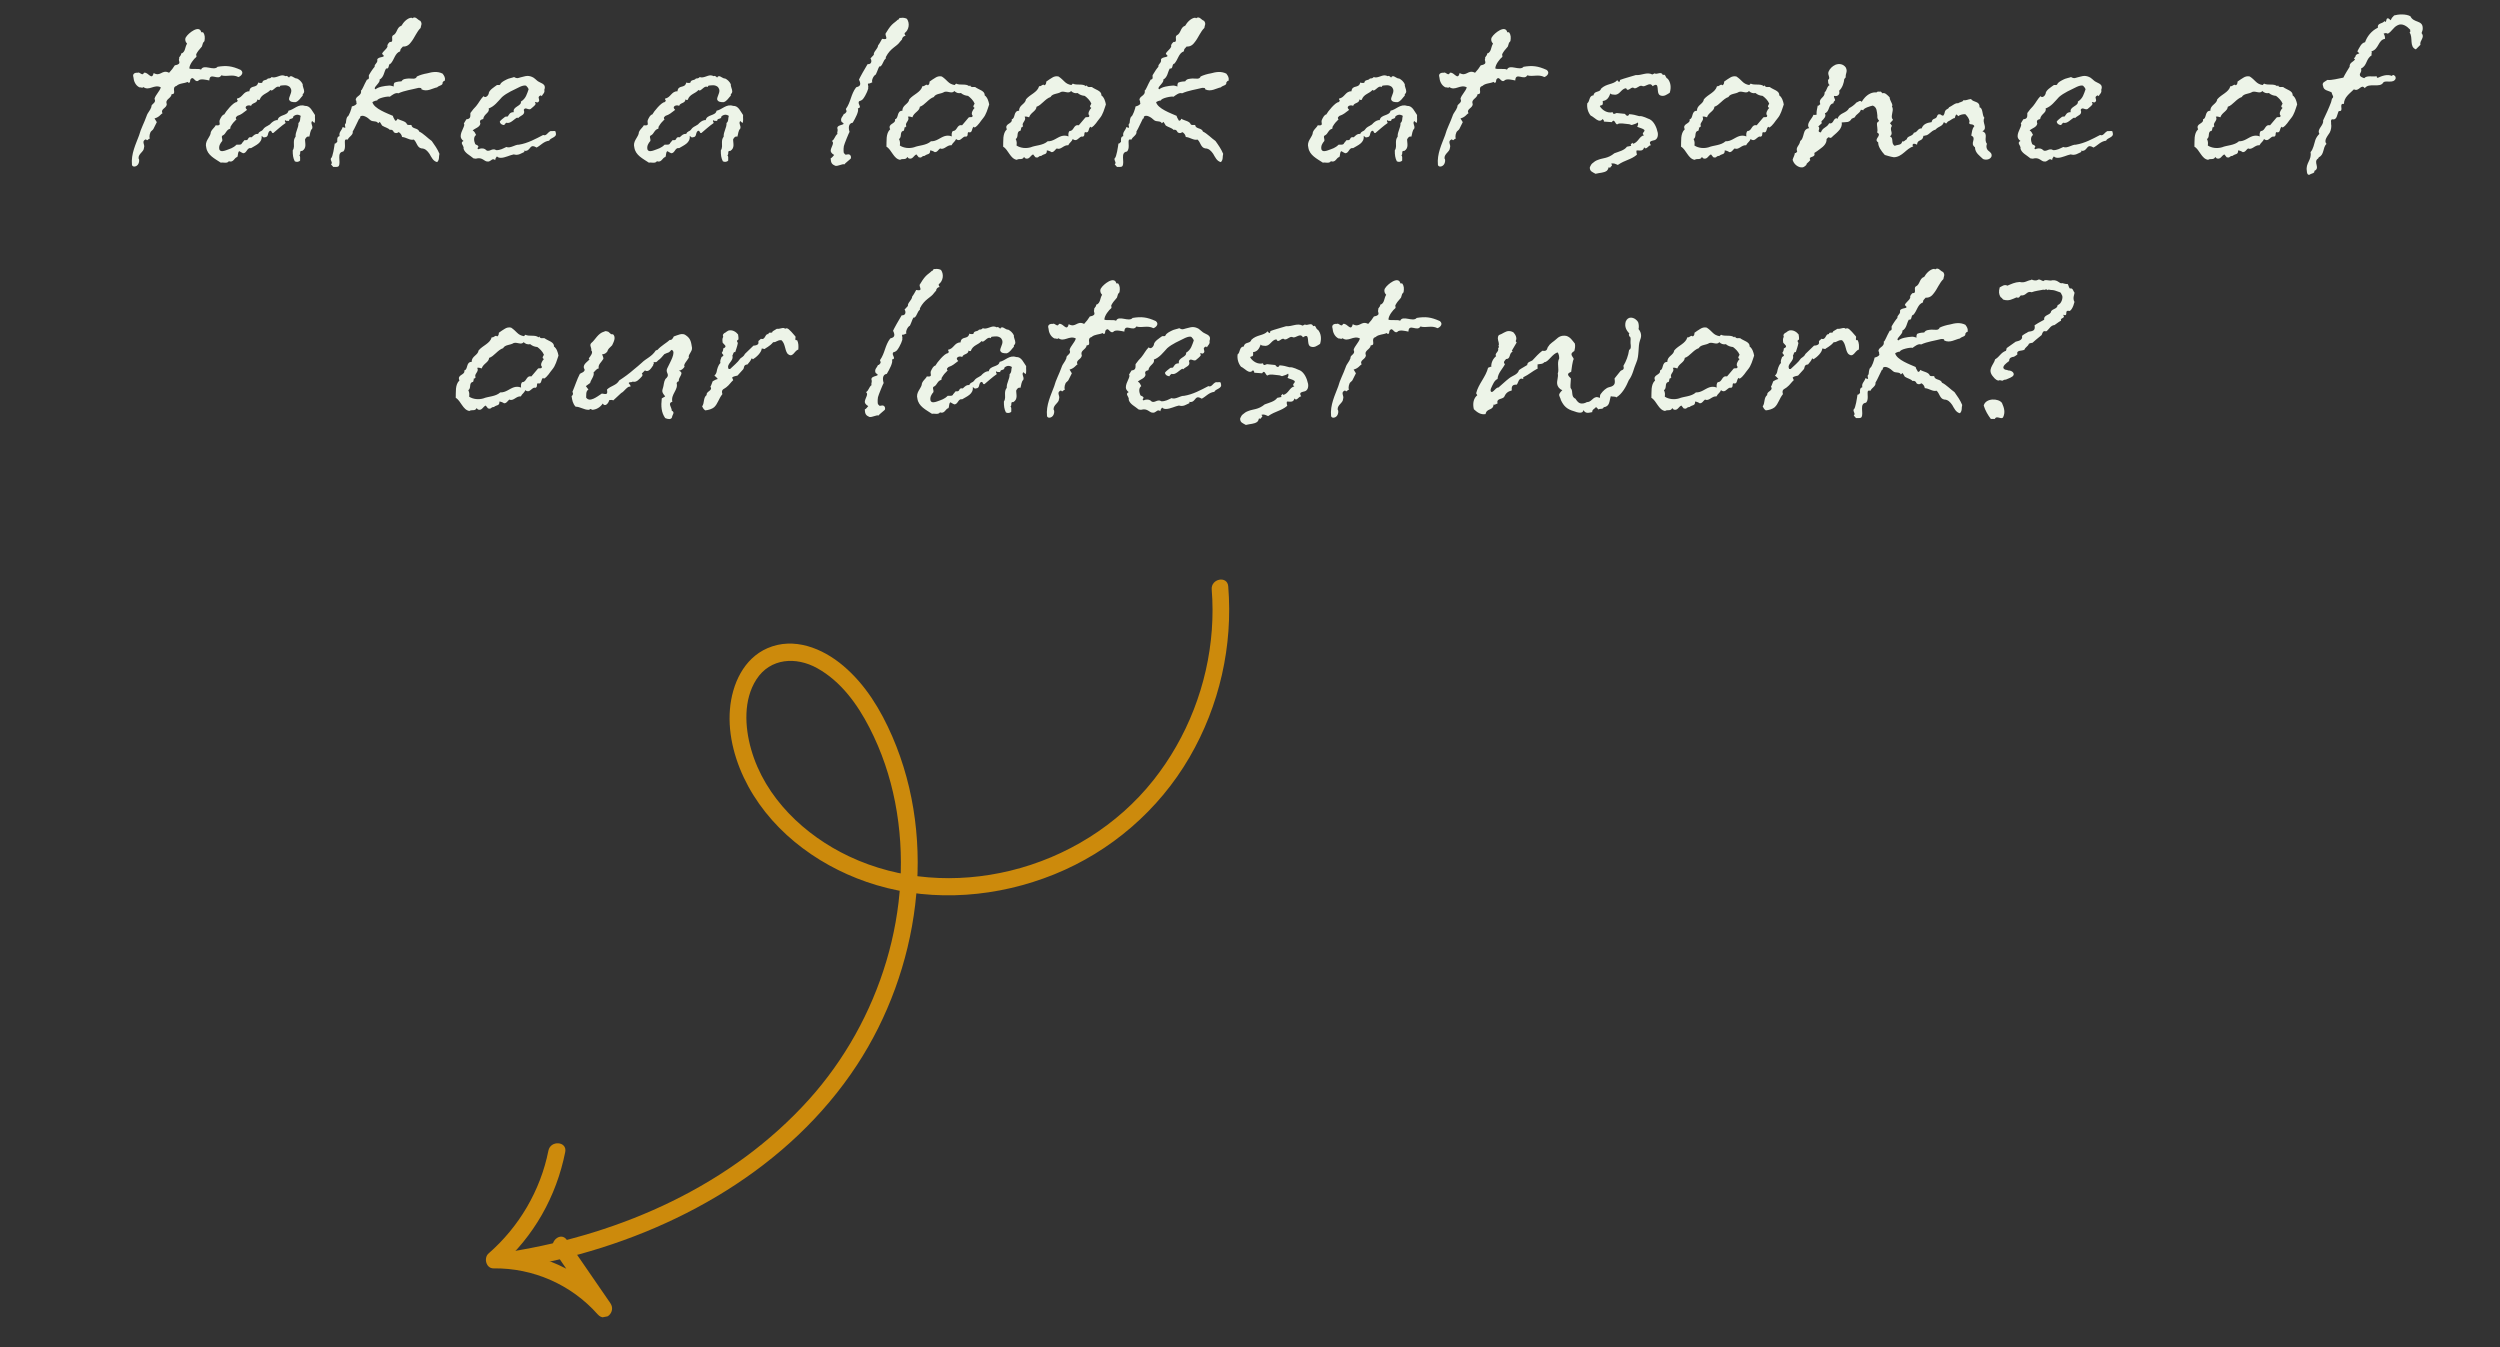 <?xml version="1.0" encoding="UTF-8"?> <svg xmlns="http://www.w3.org/2000/svg" width="219" height="118" viewBox="0 0 219 118" fill="none"><rect x="0" y="0" width="219" height="118" fill="#333333" stroke="none"/><path d="M21.086 6.125C21.411 6.375 21.111 6.675 20.886 6.75C20.336 6.475 19.911 6.75 19.386 6.6C19.111 7.1 18.361 6.275 18.336 7.05C18.086 7 17.536 6.85 17.361 7.075C17.061 7.25 16.961 6.625 16.711 6.925C16.611 7.025 16.711 7.275 16.511 7.25L16.436 7.175C16.111 7.325 15.736 7.275 15.461 7.525C14.961 7.675 15.536 8.25 15.036 8.25C14.986 8.65 14.436 8.675 14.611 9.125C14.586 9.5 14.036 9.525 14.236 9.925C14.061 10 13.986 10.25 13.536 10.375L13.736 10.7C13.686 10.8 13.561 11.05 13.436 11.3C13.411 11.375 13.211 11.5 13.186 11.575C13.061 11.85 13.086 12.1 13.136 12.15C12.986 12.1 12.936 12.425 12.786 12.2C12.336 12.375 12.736 12.675 12.611 12.95C12.611 13.3 12.111 13.45 12.136 13.875C12.236 14 12.186 14.2 12.136 14.325C12.011 14.625 11.611 14.675 11.561 14.45C11.461 13.475 11.911 12.6 12.186 11.85C12.336 11.275 12.636 10.75 12.836 10.175C12.936 9.85 13.136 9.725 13.261 9.375C13.211 9.075 13.736 9.05 13.536 8.65C13.611 8.325 14.011 7.975 14.086 7.65C13.511 7.35 13.061 8 12.561 7.625C12.486 7.75 12.311 7.625 12.211 7.65C11.861 7.475 11.711 7.1 11.686 6.75C11.586 6.475 11.811 6.35 12.036 6.375C12.261 6.25 12.461 6.725 12.611 6.375C12.986 6.275 13.286 7.1 13.461 6.4C14.086 6.75 14.186 6.05 14.811 6.375C15.036 6.125 15.161 5.975 15.311 5.725C16.036 5.6 15.536 5.275 15.711 5.15C15.586 5.025 15.911 4.875 15.861 4.7C16.261 4.575 16.186 4.125 16.386 3.825C16.236 3.675 16.161 3.4 16.311 3.225C16.486 2.925 17.461 2.125 17.636 2.825H17.786C17.961 3.05 17.961 3.3 17.911 3.6L17.786 3.75L17.686 4.075C17.386 4.425 17.336 4.475 17.186 4.75L17.211 4.975C16.986 5.15 16.586 5.65 16.586 6C16.811 6.1 17.411 5.975 17.611 6.1C17.836 5.575 18.736 6.25 19.061 5.85C19.836 5.725 20.311 5.775 21.086 6.125ZM27.593 10.075C27.568 10.325 27.643 10.575 27.543 10.775L27.343 10.6C27.168 10.825 27.443 11 27.343 11.275C27.168 11.425 27.168 11.75 27.093 11.975C26.893 11.9 26.768 12.1 26.718 12.225C26.718 12.525 26.893 12.975 26.468 13.225C26.168 13.175 26.393 13.5 26.218 13.6C26.343 13.725 26.268 13.9 26.293 14.05C26.218 14.175 25.993 14.225 25.818 14.125C25.668 13.825 25.643 13.575 25.643 13.175C25.793 12.95 25.743 12.7 25.743 12.475C25.743 12.3 25.768 12.125 25.893 11.975C25.868 11.525 26.168 11.2 26.143 10.775C26.343 10.625 26.268 10.35 26.343 10.15C26.118 10 25.893 10.025 25.693 10.2C25.693 10.5 25.318 10.3 25.318 10.6C25.218 10.55 25.068 10.65 25.018 10.525C24.868 10.6 25.018 10.675 25.018 10.775C24.618 11.05 24.243 11.4 23.943 11.65C23.743 11.7 23.843 11.375 23.618 11.475C23.393 11.675 23.568 12 23.193 12.025C23.068 12.075 23.068 12 22.918 11.9C22.993 12.525 22.393 12.725 21.993 12.975C21.618 12.9 21.643 13.425 21.293 13.425C21.268 13.4 21.243 13.4 21.193 13.375L21.018 13.275C21.018 13.275 20.993 13.275 20.993 13.25H20.943C20.818 13.375 20.868 13.575 20.793 13.75C20.518 13.8 20.468 14.275 20.043 14.125C19.893 14.35 19.568 14.2 19.343 14.25C18.818 13.9 18.168 13.6 18.068 12.925C17.918 12.4 18.343 12.075 18.443 11.725C18.443 11.4 18.818 11.175 18.893 10.975C19.018 10.975 19.168 11.025 19.243 10.9C19.268 10.85 19.193 10.65 19.243 10.525C19.343 10.3 19.468 10.05 19.643 10.025C19.768 9.775 20.443 8.95 20.718 8.95L20.843 8.825C20.743 8.775 20.768 8.7 20.768 8.625C21.243 8.575 21.318 7.975 21.843 8C21.918 7.375 22.493 7.8 22.618 7.225C22.668 7.275 22.893 7.275 22.968 7.25C23.043 6.925 23.293 7.1 23.468 6.875C23.618 6.875 23.718 6.85 23.793 6.75C24.118 6.875 24.443 6.6 24.743 6.6C24.843 6.6 24.918 6.625 25.018 6.675C25.093 6.6 25.243 6.7 25.318 6.8C25.368 6.7 25.418 6.675 25.493 6.675C25.643 6.675 25.843 6.9 26.018 6.875C26.218 6.975 26.393 7.125 26.518 7.375C26.493 7.575 26.643 7.8 26.643 8C26.643 8.075 26.618 8.175 26.518 8.25V8.375C26.318 8.575 26.193 8.85 25.893 8.95C25.668 8.95 25.393 8.95 25.318 8.7C25.318 8.475 25.518 8.2 25.518 7.95C25.518 7.825 25.468 7.725 25.393 7.625C25.118 7.4 24.868 7.475 24.568 7.5C24.543 7.525 24.493 7.575 24.493 7.625C24.243 7.475 24.043 7.825 23.818 7.925C23.718 7.925 23.743 7.925 23.693 7.875C23.393 8.225 22.918 8.225 22.743 8.75C22.668 8.75 22.593 8.775 22.543 8.7C22.543 9.075 22.068 8.975 21.993 9.275C21.818 9.175 21.518 9.25 21.518 9.425C21.518 9.475 21.568 9.55 21.643 9.625C21.268 9.9 21.168 10.025 20.793 10.15C20.718 10.225 20.618 10.275 20.668 10.4L20.718 10.45C20.443 10.725 20.393 10.775 20.193 11.1L20.168 11.275C19.818 11.35 19.793 11.725 19.543 11.85C19.318 11.925 19.518 12.15 19.468 12.35C19.293 12.55 19.143 12.8 19.218 13.1C19.318 13.325 19.618 13.225 19.768 13.175C20.168 13.025 20.418 12.975 20.718 12.675C20.868 12.65 21.043 12.725 21.168 12.6C21.143 12.575 21.393 12.325 21.418 12.275C21.893 12.35 21.593 11.95 22.043 12.025C22.293 11.8 22.343 11.725 22.618 11.725C22.693 11.5 22.918 11.5 22.993 11.4C23.218 11.075 23.318 11.125 23.643 10.9C23.968 10.525 24.268 10.5 24.318 10.525C24.418 10 25.193 10.175 25.268 9.7C25.768 9.6 26.118 9.075 26.718 9.275C27.193 9.25 27.368 9.775 27.593 10.075ZM38.971 7.075C38.871 7.05 38.821 7.175 38.771 7.225C38.821 7.5 38.446 7.475 38.296 7.65C37.896 7.725 37.421 8.075 36.921 7.825C36.946 7.675 36.771 7.7 36.646 7.7C36.071 7.85 35.446 7.925 34.896 8.175C34.646 8.075 34.321 8.35 34.146 8.475C34.021 8.4 33.046 8.6 33.046 8.8C32.921 8.8 32.721 8.875 32.621 8.95C32.771 9.525 33.921 9.925 34.421 10.15C34.421 10.275 34.571 10.45 34.621 10.575C34.746 10.575 34.796 10.5 34.821 10.4C35.096 10.575 35.546 10.6 35.646 10.875C35.721 11 35.921 10.925 36.046 10.95C36.071 11.325 36.621 11.175 36.721 11.525C37.071 11.675 37.521 12.15 37.821 12.35C38.071 12.7 38.321 13.05 38.496 13.475C38.421 13.725 38.521 13.975 38.296 14.2C37.946 14.125 37.796 13.775 37.621 13.475C37.446 13.225 37.246 13 36.921 13C36.521 12.925 36.521 12.45 36.246 12.225C35.921 12.325 35.596 12.025 35.221 12C35.196 11.825 35.071 11.625 34.896 11.575C34.796 11.7 34.596 11.675 34.496 11.575C34.446 11.425 34.321 11.325 34.146 11.375C33.996 11.2 33.696 11.15 33.471 11L33.271 10.675L33.121 10.8C33.021 10.55 32.646 10.7 32.446 10.525C32.196 10.275 31.746 10 31.546 10.225C31.546 10.4 31.571 10.375 31.471 10.375C31.271 10.75 31.096 11.2 30.896 11.525C30.971 11.825 30.521 12 30.471 12.225C30.396 12.25 30.271 12.15 30.221 12.3C30.171 12.525 30.321 13.025 30.071 13.275C29.446 13.35 29.896 14.175 29.671 14.55C29.546 14.675 29.346 14.6 29.196 14.625L28.996 14.4C29.196 14.225 28.896 14.075 28.996 13.85C29.146 13.825 29.296 12.775 29.321 12.575C29.421 12.6 29.471 12.475 29.546 12.425C29.546 12.25 29.496 11.975 29.746 11.925C29.671 11.55 29.921 11.475 30.021 11.125C30.496 11.35 30.046 10.95 30.296 10.8C30.321 10.6 30.321 10.425 30.421 10.225C30.571 10.225 30.821 9.425 30.821 9.325C31.046 9.275 31.196 9.175 31.246 9.075C31.196 9.025 31.246 8.775 31.171 8.8C31.096 8.4 31.721 8.425 31.621 7.925C31.721 7.925 31.871 7.45 32.146 6.975C32.421 6.95 32.271 6.675 32.321 6.575C32.521 6.225 32.721 5.95 32.821 5.85C32.771 5.6 33.121 5.525 33.046 5.225C33.121 4.9 33.946 5.1 33.471 4.725C33.521 4.5 33.846 4.35 33.946 4.075C33.896 3.9 34.046 3.775 34.146 3.675C34.546 3.725 34.221 3.25 34.421 3.1C34.821 2.925 34.721 2.4 35.171 2.25C35.321 1.975 35.671 1.575 36.046 1.55L36.121 1.6C36.421 1.375 36.571 1.75 36.821 1.825C37.021 2.1 36.871 2.2 36.846 2.45C36.521 2.75 36.321 3.3 36.021 3.675C35.846 3.925 35.621 4.1 35.296 4.075L35.096 4.3L35.046 4.5C34.596 4.65 34.546 5.225 34.221 5.575C33.971 5.6 34.146 6.075 33.821 6C33.621 6.325 33.646 6.75 33.246 6.975C33.346 7.2 32.821 7.55 32.821 7.75L32.896 7.825C33.146 7.6 33.696 7.525 34.046 7.5C34.196 7.475 34.296 7.525 34.496 7.575C34.471 7.475 34.496 7.25 34.596 7.225C34.771 7.15 35.071 7.125 35.171 7.125C35.296 6.9 35.546 6.9 35.821 6.875C36.121 6.875 36.421 6.975 36.521 6.7C36.771 6.575 37.121 6.475 37.421 6.425C37.871 6.3 38.321 6.225 38.771 6.45C38.921 6.65 39.021 6.8 38.971 7.075ZM48.681 11.625C48.831 12.05 48.206 12.05 48.106 12.325C47.631 12.375 47.356 12.75 47.006 12.925C46.881 12.85 46.756 12.8 46.681 12.8C46.381 12.8 46.381 13.325 45.881 13.2L45.956 13.3C45.656 13.425 45.406 13.65 45.006 13.525C44.706 13.575 44.231 13.825 43.881 13.825C43.731 13.825 43.631 13.8 43.531 13.7C43.481 13.8 43.381 13.85 43.381 14.025C43.331 13.975 43.256 13.95 43.206 13.95C43.056 13.95 42.931 14.175 42.731 14.15C42.406 14.175 42.281 13.725 41.681 13.9L41.481 13.875C41.131 13.575 40.731 13.425 40.606 13.025C40.656 12.825 40.456 12.675 40.456 12.525C40.456 12.475 40.481 12.4 40.606 12.35C40.431 12.225 40.356 12.075 40.356 11.925C40.356 11.475 40.806 10.975 40.631 10.825C40.631 10.8 40.756 10.625 40.856 10.45C41.306 10.425 41.181 10.075 41.206 9.9C41.431 9.6 41.506 9.5 41.706 9.3C41.956 9 42.081 8.7 42.356 8.425C42.531 8.625 42.756 8.375 42.806 8.225C42.806 7.9 43.306 7.625 43.531 7.45C43.631 7.425 43.781 7.5 43.831 7.375C43.906 7.2 44.156 7.075 44.406 6.95C44.531 6.875 44.931 6.8 45.031 6.75C45.306 6.9 45.331 6.85 45.606 6.775L45.906 6.7C46.006 6.675 46.106 6.65 46.206 6.65C46.381 6.65 46.556 6.7 46.731 6.8C46.806 6.85 46.956 6.975 47.006 7.025C47.256 7.3 47.906 7.275 47.681 7.875C47.756 8.125 47.531 8.25 47.456 8.425L47.381 8.35C47.056 8.475 47.231 8.625 47.231 8.775C47.231 8.85 47.206 8.925 47.081 8.975C46.981 8.975 46.906 8.9 46.856 8.975L46.931 9.1C46.856 9.275 46.631 9.4 46.481 9.55C46.306 9.625 46.181 9.5 46.056 9.5C45.981 9.5 45.931 9.525 45.881 9.625C46.056 10.075 45.606 10.1 45.381 10.35L45.306 10.3C45.031 10.425 44.706 10.875 44.356 10.75C44.306 10.825 44.156 10.85 44.206 10.95C44.006 10.975 43.806 10.85 43.781 10.65C43.881 10.5 44.106 10.35 44.256 10.225L44.481 10.2C44.606 10.025 44.656 9.825 45.006 9.825C44.881 9.325 45.706 9.3 45.631 8.9C46.081 8.625 46.156 8.225 46.306 7.825C46.281 7.725 46.206 7.625 46.106 7.525C46.006 7.45 45.781 7.5 45.556 7.6C45.006 7.875 44.406 8.125 43.981 8.5C43.606 8.9 43.306 9.325 42.806 9.5C42.931 9.875 42.381 9.975 42.331 10.425L42.181 10.475C41.981 10.55 42.056 10.75 42.081 10.825C42.031 11.15 41.631 11.225 41.406 11.425C41.581 11.525 41.631 11.675 41.706 11.825C41.581 11.9 41.531 12.05 41.531 12.2C41.531 12.35 41.581 12.5 41.631 12.625C41.706 12.7 41.856 12.7 41.906 12.825C41.931 12.9 41.731 13 41.906 13.075C42.081 12.975 42.356 12.975 42.506 13.075C42.831 13.45 43.081 12.9 43.456 13.15C43.806 13.175 44.081 13 44.356 12.875C44.706 13.025 45.131 12.65 45.456 12.675C46.231 12.55 46.906 12.175 47.581 11.825C47.881 11.95 47.956 11.575 48.256 11.475C48.406 11.525 48.706 11.375 48.681 11.625ZM65.094 10.075C65.069 10.325 65.144 10.575 65.044 10.775L64.844 10.6C64.669 10.825 64.944 11 64.844 11.275C64.669 11.425 64.669 11.75 64.594 11.975C64.394 11.9 64.269 12.1 64.219 12.225C64.219 12.525 64.394 12.975 63.969 13.225C63.669 13.175 63.894 13.5 63.719 13.6C63.844 13.725 63.769 13.9 63.794 14.05C63.719 14.175 63.494 14.225 63.319 14.125C63.169 13.825 63.144 13.575 63.144 13.175C63.294 12.95 63.244 12.7 63.244 12.475C63.244 12.3 63.269 12.125 63.394 11.975C63.369 11.525 63.669 11.2 63.644 10.775C63.844 10.625 63.769 10.35 63.844 10.15C63.619 10 63.394 10.025 63.194 10.2C63.194 10.5 62.819 10.3 62.819 10.6C62.719 10.55 62.569 10.65 62.519 10.525C62.369 10.6 62.519 10.675 62.519 10.775C62.119 11.05 61.744 11.4 61.444 11.65C61.244 11.7 61.344 11.375 61.119 11.475C60.894 11.675 61.069 12 60.694 12.025C60.569 12.075 60.569 12 60.419 11.9C60.494 12.525 59.894 12.725 59.494 12.975C59.119 12.9 59.144 13.425 58.794 13.425C58.769 13.4 58.744 13.4 58.694 13.375L58.519 13.275C58.519 13.275 58.494 13.275 58.494 13.25H58.444C58.319 13.375 58.369 13.575 58.294 13.75C58.019 13.8 57.969 14.275 57.544 14.125C57.394 14.35 57.069 14.2 56.844 14.25C56.319 13.9 55.669 13.6 55.569 12.925C55.419 12.4 55.844 12.075 55.944 11.725C55.944 11.4 56.319 11.175 56.394 10.975C56.519 10.975 56.669 11.025 56.744 10.9C56.769 10.85 56.694 10.65 56.744 10.525C56.844 10.3 56.969 10.05 57.144 10.025C57.269 9.775 57.944 8.95 58.219 8.95L58.344 8.825C58.244 8.775 58.269 8.7 58.269 8.625C58.744 8.575 58.819 7.975 59.344 8C59.419 7.375 59.994 7.8 60.119 7.225C60.169 7.275 60.394 7.275 60.469 7.25C60.544 6.925 60.794 7.1 60.969 6.875C61.119 6.875 61.219 6.85 61.294 6.75C61.619 6.875 61.944 6.6 62.244 6.6C62.344 6.6 62.419 6.625 62.519 6.675C62.594 6.6 62.744 6.7 62.819 6.8C62.869 6.7 62.919 6.675 62.994 6.675C63.144 6.675 63.344 6.9 63.519 6.875C63.719 6.975 63.894 7.125 64.019 7.375C63.994 7.575 64.144 7.8 64.144 8C64.144 8.075 64.119 8.175 64.019 8.25V8.375C63.819 8.575 63.694 8.85 63.394 8.95C63.169 8.95 62.894 8.95 62.819 8.7C62.819 8.475 63.019 8.2 63.019 7.95C63.019 7.825 62.969 7.725 62.894 7.625C62.619 7.4 62.369 7.475 62.069 7.5C62.044 7.525 61.994 7.575 61.994 7.625C61.744 7.475 61.544 7.825 61.319 7.925C61.219 7.925 61.244 7.925 61.194 7.875C60.894 8.225 60.419 8.225 60.244 8.75C60.169 8.75 60.094 8.775 60.044 8.7C60.044 9.075 59.569 8.975 59.494 9.275C59.319 9.175 59.019 9.25 59.019 9.425C59.019 9.475 59.069 9.55 59.144 9.625C58.769 9.9 58.669 10.025 58.294 10.15C58.219 10.225 58.119 10.275 58.169 10.4L58.219 10.45C57.944 10.725 57.894 10.775 57.694 11.1L57.669 11.275C57.319 11.35 57.294 11.725 57.044 11.85C56.819 11.925 57.019 12.15 56.969 12.35C56.794 12.55 56.644 12.8 56.719 13.1C56.819 13.325 57.119 13.225 57.269 13.175C57.669 13.025 57.919 12.975 58.219 12.675C58.369 12.65 58.544 12.725 58.669 12.6C58.644 12.575 58.894 12.325 58.919 12.275C59.394 12.35 59.094 11.95 59.544 12.025C59.794 11.8 59.844 11.725 60.119 11.725C60.194 11.5 60.419 11.5 60.494 11.4C60.719 11.075 60.819 11.125 61.144 10.9C61.469 10.525 61.769 10.5 61.819 10.525C61.919 10 62.694 10.175 62.769 9.7C63.269 9.6 63.619 9.075 64.219 9.275C64.694 9.25 64.869 9.775 65.094 10.075ZM79.447 1.65C79.722 2.05 79.622 2.625 79.247 2.9C79.222 2.975 79.297 3.125 79.347 3.15C79.197 3.125 79.022 3.275 79.022 3.45L78.847 3.65C78.547 4.1 78.022 4.175 77.597 5V5.125C77.347 5.325 77.372 5.625 77.122 5.825C76.997 5.7 76.897 6.175 76.722 6.525C76.472 6.65 76.322 7.125 76.422 7.2C76.322 7.25 76.247 7.3 76.122 7.325C75.922 7.25 76.122 7.575 76.047 7.675C76.122 7.7 75.872 8.325 75.597 8.675C75.497 8.8 75.322 8.85 75.247 8.875C75.097 9.15 75.572 9.4 75.147 9.5C75.272 9.725 74.922 10.375 74.697 10.75C74.297 10.8 74.322 11.25 74.422 11.55C74.397 11.55 73.947 12.65 73.922 12.8C73.872 13.1 73.897 13.45 73.947 13.425C74.072 13.55 73.997 13.575 74.247 13.525C74.497 13.475 74.597 13.725 74.522 13.9C74.422 14 73.972 14.35 73.972 14.4C73.797 14.325 73.422 14.575 73.172 14.525C72.897 14.4 72.772 14.3 72.772 13.85C72.847 13.875 73.022 13.625 73.072 13.575C72.847 13.45 72.747 13.3 72.772 13.15C72.822 12.85 73.122 12.5 72.872 12.35C73.122 12.225 73.122 11.9 73.372 11.725C73.272 11.625 73.447 11.5 73.347 11.225C73.347 10.85 74.272 11 73.722 10.675C73.572 10.35 73.847 10.2 73.922 9.975C74.022 10 74.072 9.875 74.147 9.8C74.172 9.725 74.122 9.6 74.097 9.55C74.547 8.925 74.522 8.275 74.997 7.65C75.222 7.575 75.522 7.525 75.247 6.975C75.247 6.925 75.847 5.85 75.997 5.625C76.472 5.65 76.322 5.15 76.247 5.125L76.547 4.8C76.497 4.525 76.897 4.3 76.922 3.975C77.047 3.825 77.172 3.575 77.272 3.4C77.897 3.525 77.547 3.2 77.572 2.95C77.722 2.7 77.922 2.375 78.122 2.175C78.297 2 78.472 1.9 78.647 1.725C78.722 1.8 78.747 1.5 78.897 1.575C79.072 1.525 79.322 1.575 79.447 1.65ZM86.653 9.15C86.503 9.575 86.403 10.025 86.103 10.375C85.903 10.6 85.703 11 85.378 11.175L85.303 11.1C85.078 11.25 85.228 11.7 84.828 11.575C84.703 11.675 84.853 11.9 84.628 11.975C84.403 11.875 84.228 12.275 83.978 12.275C83.903 12.275 83.828 12.25 83.753 12.175C83.653 12.425 83.478 12.475 83.353 12.725C82.953 12.675 82.703 13.175 82.353 13C82.203 13.1 82.103 13.35 81.878 13.325C81.828 13.275 81.603 13.175 81.478 13.175C81.503 13.575 81.228 13.45 81.003 13.65L80.853 13.675C80.703 13.75 80.728 13.85 80.478 13.775L80.278 13.525C80.028 13.625 79.953 14 79.603 13.875L79.478 13.75C79.353 14.05 79.053 13.85 78.853 14C78.278 13.925 78.103 13.1 77.653 12.85C77.678 12.375 77.578 11.7 77.978 11.325C77.728 10.8 78.503 10.875 78.403 10.45C78.753 10.375 78.528 9.7 79.053 9.7C79.028 9.2 79.603 9.125 79.653 8.7C80.028 8.25 80.653 8.1 80.803 7.55C81.003 7.6 81.128 7.3 81.278 7.475C81.403 7.4 81.428 7.3 81.428 7.15C81.603 7.025 81.778 6.9 81.953 6.8C82.103 6.7 82.303 6.65 82.503 6.7C82.728 6.85 82.878 7 83.028 7.15C83.178 7.3 83.353 7.4 83.628 7.45L83.753 7.325C84.103 7.5 84.603 7.3 84.903 7.55L84.978 7.475C85.053 7.7 85.278 7.6 85.428 7.625C85.703 7.85 86.303 7.95 86.253 8.35C86.503 8.525 86.603 8.875 86.653 9.15ZM85.378 9.45C85.153 9.35 85.328 9.2 85.378 9.075C85.253 8.775 85.003 8.55 84.803 8.4C84.553 8.375 84.353 8.3 84.178 8.15C83.953 8.2 83.753 8.125 83.603 7.975C83.378 8.25 83.053 7.95 82.728 8.05C82.428 8.25 81.978 8.175 81.803 8.5C81.328 8.65 81.003 9.225 80.578 9.35C80.553 9.75 80.053 9.85 79.928 10.275C79.803 10.25 79.678 10.175 79.528 10.225C79.753 10.55 79.203 10.775 79.403 11.05C79.328 11.1 79.303 11.2 79.203 11.175C79.278 11.225 79.178 11.375 79.178 11.45C78.753 11.525 79.053 12 78.753 12.175C78.853 12.4 78.853 12.5 78.828 12.75C79.178 12.975 79.653 13.025 80.078 12.9C80.478 12.725 81.153 12.75 81.553 12.375C82.028 12.4 82.353 12.05 82.753 11.925C82.928 11.875 83.128 11.85 83.378 11.95C83.353 11.8 83.353 11.575 83.478 11.475C83.878 11.475 83.803 10.875 84.278 10.975L84.828 10.325C84.903 10.175 85.203 10.375 85.203 10.125C85.028 9.975 85.203 9.625 85.378 9.45ZM96.876 9.15C96.726 9.575 96.626 10.025 96.326 10.375C96.126 10.6 95.926 11 95.601 11.175L95.526 11.1C95.301 11.25 95.451 11.7 95.051 11.575C94.926 11.675 95.076 11.9 94.851 11.975C94.626 11.875 94.451 12.275 94.201 12.275C94.126 12.275 94.051 12.25 93.976 12.175C93.876 12.425 93.701 12.475 93.576 12.725C93.176 12.675 92.926 13.175 92.576 13C92.426 13.1 92.326 13.35 92.101 13.325C92.051 13.275 91.826 13.175 91.701 13.175C91.726 13.575 91.451 13.45 91.226 13.65L91.076 13.675C90.926 13.75 90.951 13.85 90.701 13.775L90.501 13.525C90.251 13.625 90.176 14 89.826 13.875L89.701 13.75C89.576 14.05 89.276 13.85 89.076 14C88.501 13.925 88.326 13.1 87.876 12.85C87.901 12.375 87.801 11.7 88.201 11.325C87.951 10.8 88.726 10.875 88.626 10.45C88.976 10.375 88.751 9.7 89.276 9.7C89.251 9.2 89.826 9.125 89.876 8.7C90.251 8.25 90.876 8.1 91.026 7.55C91.226 7.6 91.351 7.3 91.501 7.475C91.626 7.4 91.651 7.3 91.651 7.15C91.826 7.025 92.001 6.9 92.176 6.8C92.326 6.7 92.526 6.65 92.726 6.7C92.951 6.85 93.101 7 93.251 7.15C93.401 7.3 93.576 7.4 93.851 7.45L93.976 7.325C94.326 7.5 94.826 7.3 95.126 7.55L95.201 7.475C95.276 7.7 95.501 7.6 95.651 7.625C95.926 7.85 96.526 7.95 96.476 8.35C96.726 8.525 96.826 8.875 96.876 9.15ZM95.601 9.45C95.376 9.35 95.551 9.2 95.601 9.075C95.476 8.775 95.226 8.55 95.026 8.4C94.776 8.375 94.576 8.3 94.401 8.15C94.176 8.2 93.976 8.125 93.826 7.975C93.601 8.25 93.276 7.95 92.951 8.05C92.651 8.25 92.201 8.175 92.026 8.5C91.551 8.65 91.226 9.225 90.801 9.35C90.776 9.75 90.276 9.85 90.151 10.275C90.026 10.25 89.901 10.175 89.751 10.225C89.976 10.55 89.426 10.775 89.626 11.05C89.551 11.1 89.526 11.2 89.426 11.175C89.501 11.225 89.401 11.375 89.401 11.45C88.976 11.525 89.276 12 88.976 12.175C89.076 12.4 89.076 12.5 89.051 12.75C89.401 12.975 89.876 13.025 90.301 12.9C90.701 12.725 91.376 12.75 91.776 12.375C92.251 12.4 92.576 12.05 92.976 11.925C93.151 11.875 93.351 11.85 93.601 11.95C93.576 11.8 93.576 11.575 93.701 11.475C94.101 11.475 94.026 10.875 94.501 10.975L95.051 10.325C95.126 10.175 95.426 10.375 95.426 10.125C95.251 9.975 95.426 9.625 95.601 9.45ZM107.625 7.075C107.525 7.05 107.475 7.175 107.425 7.225C107.475 7.5 107.1 7.475 106.95 7.65C106.55 7.725 106.075 8.075 105.575 7.825C105.6 7.675 105.425 7.7 105.3 7.7C104.725 7.85 104.1 7.925 103.55 8.175C103.3 8.075 102.975 8.35 102.8 8.475C102.675 8.4 101.7 8.6 101.7 8.8C101.575 8.8 101.375 8.875 101.275 8.95C101.425 9.525 102.575 9.925 103.075 10.15C103.075 10.275 103.225 10.45 103.275 10.575C103.4 10.575 103.45 10.5 103.475 10.4C103.75 10.575 104.2 10.6 104.3 10.875C104.375 11 104.575 10.925 104.7 10.95C104.725 11.325 105.275 11.175 105.375 11.525C105.725 11.675 106.175 12.15 106.475 12.35C106.725 12.7 106.975 13.05 107.15 13.475C107.075 13.725 107.175 13.975 106.95 14.2C106.6 14.125 106.45 13.775 106.275 13.475C106.1 13.225 105.9 13 105.575 13C105.175 12.925 105.175 12.45 104.9 12.225C104.575 12.325 104.25 12.025 103.875 12C103.85 11.825 103.725 11.625 103.55 11.575C103.45 11.7 103.25 11.675 103.15 11.575C103.1 11.425 102.975 11.325 102.8 11.375C102.65 11.2 102.35 11.15 102.125 11L101.925 10.675L101.775 10.8C101.675 10.55 101.3 10.7 101.1 10.525C100.85 10.275 100.4 10 100.2 10.225C100.2 10.4 100.225 10.375 100.125 10.375C99.925 10.75 99.75 11.2 99.55 11.525C99.625 11.825 99.175 12 99.125 12.225C99.05 12.25 98.925 12.15 98.875 12.3C98.825 12.525 98.975 13.025 98.725 13.275C98.1 13.35 98.55 14.175 98.325 14.55C98.2 14.675 98 14.6 97.85 14.625L97.65 14.4C97.85 14.225 97.55 14.075 97.65 13.85C97.8 13.825 97.95 12.775 97.975 12.575C98.075 12.6 98.125 12.475 98.2 12.425C98.2 12.25 98.15 11.975 98.4 11.925C98.325 11.55 98.575 11.475 98.675 11.125C99.15 11.35 98.7 10.95 98.95 10.8C98.975 10.6 98.975 10.425 99.075 10.225C99.225 10.225 99.475 9.425 99.475 9.325C99.7 9.275 99.85 9.175 99.9 9.075C99.85 9.025 99.9 8.775 99.825 8.8C99.75 8.4 100.375 8.425 100.275 7.925C100.375 7.925 100.525 7.45 100.8 6.975C101.075 6.95 100.925 6.675 100.975 6.575C101.175 6.225 101.375 5.95 101.475 5.85C101.425 5.6 101.775 5.525 101.7 5.225C101.775 4.9 102.6 5.1 102.125 4.725C102.175 4.5 102.5 4.35 102.6 4.075C102.55 3.9 102.7 3.775 102.8 3.675C103.2 3.725 102.875 3.25 103.075 3.1C103.475 2.925 103.375 2.4 103.825 2.25C103.975 1.975 104.325 1.575 104.7 1.55L104.775 1.6C105.075 1.375 105.225 1.75 105.475 1.825C105.675 2.1 105.525 2.2 105.5 2.45C105.175 2.75 104.975 3.3 104.675 3.675C104.5 3.925 104.275 4.1 103.95 4.075L103.75 4.3L103.7 4.5C103.25 4.65 103.2 5.225 102.875 5.575C102.625 5.6 102.8 6.075 102.475 6C102.275 6.325 102.3 6.75 101.9 6.975C102 7.2 101.475 7.55 101.475 7.75L101.55 7.825C101.8 7.6 102.35 7.525 102.7 7.5C102.85 7.475 102.95 7.525 103.15 7.575C103.125 7.475 103.15 7.25 103.25 7.225C103.425 7.15 103.725 7.125 103.825 7.125C103.95 6.9 104.2 6.9 104.475 6.875C104.775 6.875 105.075 6.975 105.175 6.7C105.425 6.575 105.775 6.475 106.075 6.425C106.525 6.3 106.975 6.225 107.425 6.45C107.575 6.65 107.675 6.8 107.625 7.075ZM124.135 10.075C124.11 10.325 124.185 10.575 124.085 10.775L123.885 10.6C123.71 10.825 123.985 11 123.885 11.275C123.71 11.425 123.71 11.75 123.635 11.975C123.435 11.9 123.31 12.1 123.26 12.225C123.26 12.525 123.435 12.975 123.01 13.225C122.71 13.175 122.935 13.5 122.76 13.6C122.885 13.725 122.81 13.9 122.835 14.05C122.76 14.175 122.535 14.225 122.36 14.125C122.21 13.825 122.185 13.575 122.185 13.175C122.335 12.95 122.285 12.7 122.285 12.475C122.285 12.3 122.31 12.125 122.435 11.975C122.41 11.525 122.71 11.2 122.685 10.775C122.885 10.625 122.81 10.35 122.885 10.15C122.66 10 122.435 10.025 122.235 10.2C122.235 10.5 121.86 10.3 121.86 10.6C121.76 10.55 121.61 10.65 121.56 10.525C121.41 10.6 121.56 10.675 121.56 10.775C121.16 11.05 120.785 11.4 120.485 11.65C120.285 11.7 120.385 11.375 120.16 11.475C119.935 11.675 120.11 12 119.735 12.025C119.61 12.075 119.61 12 119.46 11.9C119.535 12.525 118.935 12.725 118.535 12.975C118.16 12.9 118.185 13.425 117.835 13.425C117.81 13.4 117.785 13.4 117.735 13.375L117.56 13.275C117.56 13.275 117.535 13.275 117.535 13.25H117.485C117.36 13.375 117.41 13.575 117.335 13.75C117.06 13.8 117.01 14.275 116.585 14.125C116.435 14.35 116.11 14.2 115.885 14.25C115.36 13.9 114.71 13.6 114.61 12.925C114.46 12.4 114.885 12.075 114.985 11.725C114.985 11.4 115.36 11.175 115.435 10.975C115.56 10.975 115.71 11.025 115.785 10.9C115.81 10.85 115.735 10.65 115.785 10.525C115.885 10.3 116.01 10.05 116.185 10.025C116.31 9.775 116.985 8.95 117.26 8.95L117.385 8.825C117.285 8.775 117.31 8.7 117.31 8.625C117.785 8.575 117.86 7.975 118.385 8C118.46 7.375 119.035 7.8 119.16 7.225C119.21 7.275 119.435 7.275 119.51 7.25C119.585 6.925 119.835 7.1 120.01 6.875C120.16 6.875 120.26 6.85 120.335 6.75C120.66 6.875 120.985 6.6 121.285 6.6C121.385 6.6 121.46 6.625 121.56 6.675C121.635 6.6 121.785 6.7 121.86 6.8C121.91 6.7 121.96 6.675 122.035 6.675C122.185 6.675 122.385 6.9 122.56 6.875C122.76 6.975 122.935 7.125 123.06 7.375C123.035 7.575 123.185 7.8 123.185 8C123.185 8.075 123.16 8.175 123.06 8.25V8.375C122.86 8.575 122.735 8.85 122.435 8.95C122.21 8.95 121.935 8.95 121.86 8.7C121.86 8.475 122.06 8.2 122.06 7.95C122.06 7.825 122.01 7.725 121.935 7.625C121.66 7.4 121.41 7.475 121.11 7.5C121.085 7.525 121.035 7.575 121.035 7.625C120.785 7.475 120.585 7.825 120.36 7.925C120.26 7.925 120.285 7.925 120.235 7.875C119.935 8.225 119.46 8.225 119.285 8.75C119.21 8.75 119.135 8.775 119.085 8.7C119.085 9.075 118.61 8.975 118.535 9.275C118.36 9.175 118.06 9.25 118.06 9.425C118.06 9.475 118.11 9.55 118.185 9.625C117.81 9.9 117.71 10.025 117.335 10.15C117.26 10.225 117.16 10.275 117.21 10.4L117.26 10.45C116.985 10.725 116.935 10.775 116.735 11.1L116.71 11.275C116.36 11.35 116.335 11.725 116.085 11.85C115.86 11.925 116.06 12.15 116.01 12.35C115.835 12.55 115.685 12.8 115.76 13.1C115.86 13.325 116.16 13.225 116.31 13.175C116.71 13.025 116.96 12.975 117.26 12.675C117.41 12.65 117.585 12.725 117.71 12.6C117.685 12.575 117.935 12.325 117.96 12.275C118.435 12.35 118.135 11.95 118.585 12.025C118.835 11.8 118.885 11.725 119.16 11.725C119.235 11.5 119.46 11.5 119.535 11.4C119.76 11.075 119.86 11.125 120.185 10.9C120.51 10.525 120.81 10.5 120.86 10.525C120.96 10 121.735 10.175 121.81 9.7C122.31 9.6 122.66 9.075 123.26 9.275C123.735 9.25 123.91 9.775 124.135 10.075ZM135.488 6.125C135.813 6.375 135.513 6.675 135.288 6.75C134.738 6.475 134.313 6.75 133.788 6.6C133.513 7.1 132.763 6.275 132.738 7.05C132.488 7 131.938 6.85 131.763 7.075C131.463 7.25 131.363 6.625 131.113 6.925C131.013 7.025 131.113 7.275 130.913 7.25L130.838 7.175C130.513 7.325 130.138 7.275 129.863 7.525C129.363 7.675 129.938 8.25 129.438 8.25C129.388 8.65 128.838 8.675 129.013 9.125C128.988 9.5 128.438 9.525 128.638 9.925C128.463 10 128.388 10.25 127.938 10.375L128.138 10.7C128.088 10.8 127.963 11.05 127.838 11.3C127.813 11.375 127.613 11.5 127.588 11.575C127.463 11.85 127.488 12.1 127.538 12.15C127.388 12.1 127.338 12.425 127.188 12.2C126.738 12.375 127.138 12.675 127.013 12.95C127.013 13.3 126.513 13.45 126.538 13.875C126.638 14 126.588 14.2 126.538 14.325C126.413 14.625 126.013 14.675 125.963 14.45C125.863 13.475 126.313 12.6 126.588 11.85C126.738 11.275 127.038 10.75 127.238 10.175C127.338 9.85 127.538 9.725 127.663 9.375C127.613 9.075 128.138 9.05 127.938 8.65C128.013 8.325 128.413 7.975 128.488 7.65C127.913 7.35 127.463 8 126.963 7.625C126.888 7.75 126.713 7.625 126.613 7.65C126.263 7.475 126.113 7.1 126.088 6.75C125.988 6.475 126.213 6.35 126.438 6.375C126.663 6.25 126.863 6.725 127.013 6.375C127.388 6.275 127.688 7.1 127.863 6.4C128.488 6.75 128.588 6.05 129.213 6.375C129.438 6.125 129.563 5.975 129.713 5.725C130.438 5.6 129.938 5.275 130.113 5.15C129.988 5.025 130.313 4.875 130.263 4.7C130.663 4.575 130.588 4.125 130.788 3.825C130.638 3.675 130.563 3.4 130.713 3.225C130.888 2.925 131.863 2.125 132.038 2.825H132.188C132.363 3.05 132.363 3.3 132.313 3.6L132.188 3.75L132.088 4.075C131.788 4.425 131.738 4.475 131.588 4.75L131.613 4.975C131.388 5.15 130.988 5.65 130.988 6C131.213 6.1 131.813 5.975 132.013 6.1C132.238 5.575 133.138 6.25 133.463 5.85C134.238 5.725 134.713 5.775 135.488 6.125ZM146.27 8.125C146.02 8.275 145.77 8.5 145.42 8.35C145.02 8.15 145.47 7.075 144.77 7.55C144.52 7.1 144.12 7.7 143.845 7.525C143.57 7.425 143.32 7.9 143.07 7.675C142.845 7.625 142.595 8.1 142.445 7.725C142.02 7.775 141.92 8.275 141.495 8.3C141.32 8.275 141.12 8.3 141.07 8.175C140.945 8.525 140.795 8.8 140.395 8.85C140.42 9.025 140.445 9.25 140.22 9.225L140.145 9.3C140.345 9.65 140.82 9.95 141.27 9.825C141.32 10.1 141.495 9.925 141.62 9.9C141.92 9.925 142.145 9.95 142.345 9.975C142.57 10.3 142.695 10.075 142.72 10C143.045 10.025 143.27 10.075 143.595 10.175C143.895 10.125 144.345 10.4 144.52 10.45C144.895 10.65 145.12 11.15 145.22 11.625C145.27 11.925 145.17 12.2 144.945 12.275C144.695 12.35 144.37 12.35 144.62 12.725C144.395 12.7 144.22 13.2 144.02 12.9C143.995 13.075 143.895 13.15 143.795 13.175C143.695 13.2 143.47 13.175 143.37 13.175C143.32 13.3 143.37 13.4 143.395 13.55C142.87 14 142.37 14 141.72 14.45C141.52 14.375 141.37 14.25 141.12 14.35C141.345 14.5 141.095 14.55 141.045 14.7L140.92 14.65C140.895 14.775 140.845 14.875 140.77 14.95C140.52 15.15 140.145 15.125 139.77 15.225C139.52 15.075 139.245 15.025 139.27 14.65C139.295 14.6 139.395 14.375 139.47 14.325C139.645 14.175 139.77 14.075 139.995 14C140.42 13.825 140.845 13.9 141.42 13.425C141.82 13.275 142.295 13.175 142.52 12.85L142.895 12.775C142.87 12.725 142.845 12.7 142.87 12.625L143.02 12.5L143.045 12.6C143.52 12.475 143.595 11.925 144.02 11.85C143.82 11.725 143.945 11.625 144.02 11.525C144.145 11.375 143.945 11.3 143.745 11.225C143.595 11.175 143.445 11.125 143.42 11.1C143.47 11 143.545 10.85 143.47 10.725C143.42 10.8 143.12 10.9 142.945 10.95C142.87 10.95 142.77 10.875 142.67 10.875C142.295 10.825 141.895 10.775 141.745 10.85C141.495 11.075 141.47 10.275 141.195 10.7L140.495 10.65C140.545 10.575 140.445 10.5 140.395 10.425C140.07 10.85 139.67 10.25 139.345 10.125C139.12 9.85 138.995 9.475 139.045 9.05C139.295 8.875 139.17 8.375 139.595 8.35C139.645 7.925 140.17 8.125 140.245 7.775C140.72 7.3 141.32 7.425 141.67 7.025C141.72 7.075 141.82 7.25 141.895 7.125L141.92 7C142.32 6.85 142.82 6.725 143.295 6.575C143.795 6.625 144.27 6.275 144.745 6.525L144.945 6.425C145.145 6.575 145.52 6.2 145.67 6.575C145.92 6.425 145.87 6.825 146.095 6.9C146.345 7.2 146.42 7.65 146.27 8.125ZM156.259 9.15C156.109 9.575 156.009 10.025 155.709 10.375C155.509 10.6 155.309 11 154.984 11.175L154.909 11.1C154.684 11.25 154.834 11.7 154.434 11.575C154.309 11.675 154.459 11.9 154.234 11.975C154.009 11.875 153.834 12.275 153.584 12.275C153.509 12.275 153.434 12.25 153.359 12.175C153.259 12.425 153.084 12.475 152.959 12.725C152.559 12.675 152.309 13.175 151.959 13C151.809 13.1 151.709 13.35 151.484 13.325C151.434 13.275 151.209 13.175 151.084 13.175C151.109 13.575 150.834 13.45 150.609 13.65L150.459 13.675C150.309 13.75 150.334 13.85 150.084 13.775L149.884 13.525C149.634 13.625 149.559 14 149.209 13.875L149.084 13.75C148.959 14.05 148.659 13.85 148.459 14C147.884 13.925 147.709 13.1 147.259 12.85C147.284 12.375 147.184 11.7 147.584 11.325C147.334 10.8 148.109 10.875 148.009 10.45C148.359 10.375 148.134 9.7 148.659 9.7C148.634 9.2 149.209 9.125 149.259 8.7C149.634 8.25 150.259 8.1 150.409 7.55C150.609 7.6 150.734 7.3 150.884 7.475C151.009 7.4 151.034 7.3 151.034 7.15C151.209 7.025 151.384 6.9 151.559 6.8C151.709 6.7 151.909 6.65 152.109 6.7C152.334 6.85 152.484 7 152.634 7.15C152.784 7.3 152.959 7.4 153.234 7.45L153.359 7.325C153.709 7.5 154.209 7.3 154.509 7.55L154.584 7.475C154.659 7.7 154.884 7.6 155.034 7.625C155.309 7.85 155.909 7.95 155.859 8.35C156.109 8.525 156.209 8.875 156.259 9.15ZM154.984 9.45C154.759 9.35 154.934 9.2 154.984 9.075C154.859 8.775 154.609 8.55 154.409 8.4C154.159 8.375 153.959 8.3 153.784 8.15C153.559 8.2 153.359 8.125 153.209 7.975C152.984 8.25 152.659 7.95 152.334 8.05C152.034 8.25 151.584 8.175 151.409 8.5C150.934 8.65 150.609 9.225 150.184 9.35C150.159 9.75 149.659 9.85 149.534 10.275C149.409 10.25 149.284 10.175 149.134 10.225C149.359 10.55 148.809 10.775 149.009 11.05C148.934 11.1 148.909 11.2 148.809 11.175C148.884 11.225 148.784 11.375 148.784 11.45C148.359 11.525 148.659 12 148.359 12.175C148.459 12.4 148.459 12.5 148.434 12.75C148.784 12.975 149.259 13.025 149.684 12.9C150.084 12.725 150.759 12.75 151.159 12.375C151.634 12.4 151.959 12.05 152.359 11.925C152.534 11.875 152.734 11.85 152.984 11.95C152.959 11.8 152.959 11.575 153.084 11.475C153.484 11.475 153.409 10.875 153.884 10.975L154.434 10.325C154.509 10.175 154.809 10.375 154.809 10.125C154.634 9.975 154.809 9.625 154.984 9.45ZM174.458 13.7C174.333 14.025 173.883 14.025 173.708 13.925C173.458 13.675 173.008 13.4 173.008 12.9C172.508 12.55 173.208 12.125 172.683 11.875C172.758 11.55 172.733 11.3 172.958 11.05C172.808 10.75 172.383 11.05 172.533 10.625C172.483 10.375 172.358 10.2 172.158 10C172.008 10 171.708 10.025 171.558 10.175C171.483 10.125 171.433 10.05 171.358 10.025C171.308 10.125 171.258 10.225 171.233 10.35C171.083 10.325 170.883 10.55 170.633 10.65L170.483 10.825C170.483 10.825 170.333 10.725 170.283 10.7C170.158 11.1 169.808 11.05 169.558 11.35C169.108 11.475 168.983 11.875 168.608 11.875C168.558 11.95 168.458 11.825 168.483 11.95C168.408 12.425 167.958 12.175 167.933 12.675C167.833 12.625 167.733 12.575 167.608 12.6C167.508 12.7 167.508 12.725 167.608 12.825C166.983 13 166.658 13.75 165.908 13.775C165.558 13.725 165.308 13.625 165.108 13.575C164.808 13.25 164.508 12.825 164.533 12.475C164.058 12.175 164.933 11.875 164.433 11.6C164.533 11.35 164.383 11.025 164.433 10.725C164.533 10.75 164.533 10.625 164.608 10.575C164.508 10.45 164.433 10.375 164.458 10.125C164.408 9.775 164.433 9.4 164.058 9.25C163.908 9.275 163.183 9.475 163.208 9.7C163.183 9.6 163.083 9.625 163.008 9.625C162.908 9.95 162.608 9.975 162.483 10.275L162.208 10.4C161.983 10.775 161.758 10.675 161.333 10.725C161.383 10.95 161.283 11.175 161.158 11.35C160.983 11.575 160.733 11.775 160.533 11.95C160.508 12.025 160.308 12.15 160.233 12.025C160.133 12 160.083 12.125 160.008 12.175C160.033 12.55 159.758 12.825 159.433 13.05C159.258 13.2 159.083 13.3 158.933 13.4C159.083 13.875 158.358 13.625 158.583 14.025C158.408 14.25 158.183 14.35 158.258 14.425C158.058 14.625 157.958 14.7 157.683 14.65C157.358 14.55 157.133 14.325 157.033 14C157.083 13.8 157.208 13.625 157.233 13.4C157.333 13.45 157.383 13.325 157.433 13.275C157.283 12.9 157.608 12.775 157.683 12.425C157.658 12.4 157.758 12.275 157.808 12.25C157.958 12.05 157.983 11.725 158.083 11.5C158.158 11.35 158.283 11.25 158.483 11.225C158.358 11.075 158.383 10.925 158.433 10.775C158.533 10.525 158.783 10.3 158.858 10.05C158.883 10.075 159.058 10.075 159.133 10.05C159.108 9.75 159.183 9.55 159.233 9.25C159.333 9.3 159.383 9.15 159.458 9.125C159.258 8.575 159.883 8.575 159.833 8.1C160.058 7.9 160.033 7.55 160.283 7.45C160.108 7.35 160.158 7.175 160.133 7C160.408 6.825 160.058 6.575 160.183 6.275C160.283 6.025 160.508 5.8 160.783 5.675C161.108 5.55 161.458 5.6 161.683 5.9C161.883 6.275 161.658 6.4 161.683 6.775L161.558 6.925C161.533 7.225 161.408 7.675 161.108 7.95C161.208 8.275 160.983 8.475 160.683 8.4C160.583 8.425 160.758 8.7 160.758 8.775C160.708 8.875 160.608 8.875 160.608 9.05C160.133 9.125 160.308 9.775 159.858 9.925C160.008 10.2 159.783 10.4 159.558 10.625L159.583 10.8L159.283 11.075C159.533 11.275 159.083 11.55 159.508 11.6C159.683 11.125 160.008 11.225 160.233 10.8C160.633 10.9 160.558 10.4 160.883 10.35L160.958 10.425C161.133 9.85 161.733 9.95 161.983 9.475C162.183 9.375 162.433 9.2 162.633 8.975C162.783 8.95 162.933 8.725 163.083 8.925C163.158 8.8 163.258 8.65 163.358 8.55C163.633 8.25 164.008 8.05 164.383 8.1C164.458 7.975 164.633 8.05 164.758 8.025L164.908 8.175C165.108 8.075 165.333 8.325 165.533 8.525C165.533 8.825 165.883 9.175 165.733 9.325C165.883 9.575 165.758 9.825 165.733 10.075C165.708 10.225 165.708 10.375 165.833 10.5L165.558 10.8C165.608 10.825 165.708 10.975 165.733 11.025C165.458 11.4 165.933 11.65 165.558 11.95C165.933 12.075 165.608 12.575 165.983 12.775C166.233 12.65 166.583 12.75 166.633 12.375C166.758 12.475 166.908 12.25 167.033 12.2C167.083 11.875 167.533 11.975 167.658 11.625C167.983 11.6 167.983 11.225 168.333 11.25C168.483 10.85 168.833 10.75 169.208 10.7C169.283 10.275 169.608 10.525 169.708 10.125C169.783 10 169.833 10 169.983 10.025C170.058 10.075 170.133 10.15 170.233 10.125C170.333 10 170.333 9.925 170.383 9.75C170.508 9.5 170.658 9.6 170.733 9.4C170.983 9.3 171.308 8.975 171.533 9.05C171.608 8.95 172.008 8.925 171.983 8.775C172.258 8.825 172.358 8.7 172.658 8.675C172.883 9 173.433 8.825 173.408 9.4C173.733 9.475 173.608 10.075 173.833 10.325C173.583 10.725 174.183 11.225 173.658 11.5C174.233 11.725 173.733 12.2 174.058 12.6C173.958 12.85 174.033 13.1 174.208 13.225C174.358 13.35 174.508 13.45 174.458 13.7ZM185.068 11.625C185.218 12.05 184.593 12.05 184.493 12.325C184.018 12.375 183.743 12.75 183.393 12.925C183.268 12.85 183.143 12.8 183.068 12.8C182.768 12.8 182.768 13.325 182.268 13.2L182.343 13.3C182.043 13.425 181.793 13.65 181.393 13.525C181.093 13.575 180.618 13.825 180.268 13.825C180.118 13.825 180.018 13.8 179.918 13.7C179.868 13.8 179.768 13.85 179.768 14.025C179.718 13.975 179.643 13.95 179.593 13.95C179.443 13.95 179.318 14.175 179.118 14.15C178.793 14.175 178.668 13.725 178.068 13.9L177.868 13.875C177.518 13.575 177.118 13.425 176.993 13.025C177.043 12.825 176.843 12.675 176.843 12.525C176.843 12.475 176.868 12.4 176.993 12.35C176.818 12.225 176.743 12.075 176.743 11.925C176.743 11.475 177.193 10.975 177.018 10.825C177.018 10.8 177.143 10.625 177.243 10.45C177.693 10.425 177.568 10.075 177.593 9.9C177.818 9.6 177.893 9.5 178.093 9.3C178.343 9 178.468 8.7 178.743 8.425C178.918 8.625 179.143 8.375 179.193 8.225C179.193 7.9 179.693 7.625 179.918 7.45C180.018 7.425 180.168 7.5 180.218 7.375C180.293 7.2 180.543 7.075 180.793 6.95C180.918 6.875 181.318 6.8 181.418 6.75C181.693 6.9 181.718 6.85 181.993 6.775L182.293 6.7C182.393 6.675 182.493 6.65 182.593 6.65C182.768 6.65 182.943 6.7 183.118 6.8C183.193 6.85 183.343 6.975 183.393 7.025C183.643 7.3 184.293 7.275 184.068 7.875C184.143 8.125 183.918 8.25 183.843 8.425L183.768 8.35C183.443 8.475 183.618 8.625 183.618 8.775C183.618 8.85 183.593 8.925 183.468 8.975C183.368 8.975 183.293 8.9 183.243 8.975L183.318 9.1C183.243 9.275 183.018 9.4 182.868 9.55C182.693 9.625 182.568 9.5 182.443 9.5C182.368 9.5 182.318 9.525 182.268 9.625C182.443 10.075 181.993 10.1 181.768 10.35L181.693 10.3C181.418 10.425 181.093 10.875 180.743 10.75C180.693 10.825 180.543 10.85 180.593 10.95C180.393 10.975 180.193 10.85 180.168 10.65C180.268 10.5 180.493 10.35 180.643 10.225L180.868 10.2C180.993 10.025 181.043 9.825 181.393 9.825C181.268 9.325 182.093 9.3 182.018 8.9C182.468 8.625 182.543 8.225 182.693 7.825C182.668 7.725 182.593 7.625 182.493 7.525C182.393 7.45 182.168 7.5 181.943 7.6C181.393 7.875 180.793 8.125 180.368 8.5C179.993 8.9 179.693 9.325 179.193 9.5C179.318 9.875 178.768 9.975 178.718 10.425L178.568 10.475C178.368 10.55 178.443 10.75 178.468 10.825C178.418 11.15 178.018 11.225 177.793 11.425C177.968 11.525 178.018 11.675 178.093 11.825C177.968 11.9 177.918 12.05 177.918 12.2C177.918 12.35 177.968 12.5 178.018 12.625C178.093 12.7 178.243 12.7 178.293 12.825C178.318 12.9 178.118 13 178.293 13.075C178.468 12.975 178.743 12.975 178.893 13.075C179.218 13.45 179.468 12.9 179.843 13.15C180.193 13.175 180.468 13 180.743 12.875C181.093 13.025 181.518 12.65 181.843 12.675C182.618 12.55 183.293 12.175 183.968 11.825C184.268 11.95 184.343 11.575 184.643 11.475C184.793 11.525 185.093 11.375 185.068 11.625ZM201.231 9.15C201.081 9.575 200.981 10.025 200.681 10.375C200.481 10.6 200.281 11 199.956 11.175L199.881 11.1C199.656 11.25 199.806 11.7 199.406 11.575C199.281 11.675 199.431 11.9 199.206 11.975C198.981 11.875 198.806 12.275 198.556 12.275C198.481 12.275 198.406 12.25 198.331 12.175C198.231 12.425 198.056 12.475 197.931 12.725C197.531 12.675 197.281 13.175 196.931 13C196.781 13.1 196.681 13.35 196.456 13.325C196.406 13.275 196.181 13.175 196.056 13.175C196.081 13.575 195.806 13.45 195.581 13.65L195.431 13.675C195.281 13.75 195.306 13.85 195.056 13.775L194.856 13.525C194.606 13.625 194.531 14 194.181 13.875L194.056 13.75C193.931 14.05 193.631 13.85 193.431 14C192.856 13.925 192.681 13.1 192.231 12.85C192.256 12.375 192.156 11.7 192.556 11.325C192.306 10.8 193.081 10.875 192.981 10.45C193.331 10.375 193.106 9.7 193.631 9.7C193.606 9.2 194.181 9.125 194.231 8.7C194.606 8.25 195.231 8.1 195.381 7.55C195.581 7.6 195.706 7.3 195.856 7.475C195.981 7.4 196.006 7.3 196.006 7.15C196.181 7.025 196.356 6.9 196.531 6.8C196.681 6.7 196.881 6.65 197.081 6.7C197.306 6.85 197.456 7 197.606 7.15C197.756 7.3 197.931 7.4 198.206 7.45L198.331 7.325C198.681 7.5 199.181 7.3 199.481 7.55L199.556 7.475C199.631 7.7 199.856 7.6 200.006 7.625C200.281 7.85 200.881 7.95 200.831 8.35C201.081 8.525 201.181 8.875 201.231 9.15ZM199.956 9.45C199.731 9.35 199.906 9.2 199.956 9.075C199.831 8.775 199.581 8.55 199.381 8.4C199.131 8.375 198.931 8.3 198.756 8.15C198.531 8.2 198.331 8.125 198.181 7.975C197.956 8.25 197.631 7.95 197.306 8.05C197.006 8.25 196.556 8.175 196.381 8.5C195.906 8.65 195.581 9.225 195.156 9.35C195.131 9.75 194.631 9.85 194.506 10.275C194.381 10.25 194.256 10.175 194.106 10.225C194.331 10.55 193.781 10.775 193.981 11.05C193.906 11.1 193.881 11.2 193.781 11.175C193.856 11.225 193.756 11.375 193.756 11.45C193.331 11.525 193.631 12 193.331 12.175C193.431 12.4 193.431 12.5 193.406 12.75C193.756 12.975 194.231 13.025 194.656 12.9C195.056 12.725 195.731 12.75 196.131 12.375C196.606 12.4 196.931 12.05 197.331 11.925C197.506 11.875 197.706 11.85 197.956 11.95C197.931 11.8 197.931 11.575 198.056 11.475C198.456 11.475 198.381 10.875 198.856 10.975L199.406 10.325C199.481 10.175 199.781 10.375 199.781 10.125C199.606 9.975 199.781 9.625 199.956 9.45ZM212.229 2.425C212.254 2.6 212.179 2.75 212.129 2.9C212.454 3.3 211.929 3.55 212.029 3.925L211.629 4.325C211.029 4.1 211.404 3.275 211.079 2.85C211.179 2.8 211.129 2.7 211.129 2.6C210.879 2.325 210.429 1.975 210.004 2.225C209.654 2.4 209.529 2.75 209.179 2.95C209.104 2.925 208.979 2.85 208.804 2.95C208.904 3.075 208.929 3.25 208.929 3.4C208.304 3.5 208.404 4.325 207.729 4.5C207.829 4.6 207.704 4.65 207.754 4.85C207.229 5.175 207.379 5.75 206.829 6C206.879 6.225 206.829 6.275 206.729 6.475C206.679 6.725 206.929 6.775 207.104 6.85C207.354 6.575 207.829 6.75 208.204 6.675C208.179 6.75 208.229 6.8 208.279 6.825C208.654 6.65 209.104 6.475 209.529 6.65C209.579 6.6 209.604 6.55 209.679 6.575C209.829 6.65 209.879 6.725 209.854 6.9C209.654 7.35 208.979 7 208.779 7.225C208.479 7.75 207.529 7.2 207.154 7.725C206.829 7.3 206.654 8.075 206.204 7.825C205.829 8.2 205.329 8.525 205.329 9.1C204.804 9.025 205.404 9.8 204.879 9.725C204.704 10.025 204.754 10.55 204.279 10.45C204.129 10.55 204.229 10.7 204.204 10.85C204.254 11.05 204.204 11.4 204.079 11.625C203.904 11.9 203.529 12.325 203.804 12.6C203.454 12.925 203.629 13.55 203.129 13.775L203.079 13.875C202.579 14.175 203.304 14.725 202.729 14.975C202.829 15.175 202.429 15.2 202.329 15.3C202.129 15.375 202.079 15.125 202.079 14.975C201.954 14.275 202.529 14.025 202.404 13.325C202.654 13.05 202.704 12.625 202.829 12.25C202.904 12.05 203.029 11.875 203.179 11.725C202.929 11.3 203.579 11 203.504 10.55C203.754 10.025 204.029 9.425 204.204 8.95L204.279 8.65C204.504 8.45 204.304 8.4 204.254 8.1C203.979 7.925 203.554 7.95 203.504 7.55C203.354 7.2 203.704 7.15 203.879 7C204.254 7.05 204.829 6.875 205.279 6.8C205.379 6.575 205.729 6 205.829 5.85C205.804 5.475 206.129 5.45 206.304 5.2L206.204 5.125C206.354 4.925 206.329 5 206.379 4.825C206.454 4.75 206.554 4.725 206.679 4.675L206.504 4.5C206.679 4.175 206.854 3.75 207.179 3.7C207.354 3.2 207.729 2.7 208.304 2.425C208.229 2 208.704 2.1 208.879 1.85L208.979 1.925C209.079 1.825 209.004 1.525 209.254 1.625L209.429 1.775C209.529 1.55 209.529 1.55 209.729 1.35C210.079 1.25 210.754 1.2 211.154 1.425C211.429 2.025 212.204 1.75 212.229 2.425ZM48.923 31.15C48.773 31.575 48.673 32.025 48.373 32.375C48.173 32.6 47.973 33 47.648 33.175L47.573 33.1C47.348 33.25 47.498 33.7 47.098 33.575C46.973 33.675 47.123 33.9 46.898 33.975C46.673 33.875 46.498 34.275 46.248 34.275C46.173 34.275 46.098 34.25 46.023 34.175C45.923 34.425 45.748 34.475 45.623 34.725C45.223 34.675 44.973 35.175 44.623 35C44.473 35.1 44.373 35.35 44.148 35.325C44.098 35.275 43.873 35.175 43.748 35.175C43.773 35.575 43.498 35.45 43.273 35.65L43.123 35.675C42.973 35.75 42.998 35.85 42.748 35.775L42.548 35.525C42.298 35.625 42.223 36 41.873 35.875L41.748 35.75C41.623 36.05 41.323 35.85 41.123 36C40.548 35.925 40.373 35.1 39.923 34.85C39.948 34.375 39.848 33.7 40.248 33.325C39.998 32.8 40.773 32.875 40.673 32.45C41.023 32.375 40.798 31.7 41.323 31.7C41.298 31.2 41.873 31.125 41.923 30.7C42.298 30.25 42.923 30.1 43.073 29.55C43.273 29.6 43.398 29.3 43.548 29.475C43.673 29.4 43.698 29.3 43.698 29.15C43.873 29.025 44.048 28.9 44.223 28.8C44.373 28.7 44.573 28.65 44.773 28.7C44.998 28.85 45.148 29 45.298 29.15C45.448 29.3 45.623 29.4 45.898 29.45L46.023 29.325C46.373 29.5 46.873 29.3 47.173 29.55L47.248 29.475C47.323 29.7 47.548 29.6 47.698 29.625C47.973 29.85 48.573 29.95 48.523 30.35C48.773 30.525 48.873 30.875 48.923 31.15ZM47.648 31.45C47.423 31.35 47.598 31.2 47.648 31.075C47.523 30.775 47.273 30.55 47.073 30.4C46.823 30.375 46.623 30.3 46.448 30.15C46.223 30.2 46.023 30.125 45.873 29.975C45.648 30.25 45.323 29.95 44.998 30.05C44.698 30.25 44.248 30.175 44.073 30.5C43.598 30.65 43.273 31.225 42.848 31.35C42.823 31.75 42.323 31.85 42.198 32.275C42.073 32.25 41.948 32.175 41.798 32.225C42.023 32.55 41.473 32.775 41.673 33.05C41.598 33.1 41.573 33.2 41.473 33.175C41.548 33.225 41.448 33.375 41.448 33.45C41.023 33.525 41.323 34 41.023 34.175C41.123 34.4 41.123 34.5 41.098 34.75C41.448 34.975 41.923 35.025 42.348 34.9C42.748 34.725 43.423 34.75 43.823 34.375C44.298 34.4 44.623 34.05 45.023 33.925C45.198 33.875 45.398 33.85 45.648 33.95C45.623 33.8 45.623 33.575 45.748 33.475C46.148 33.475 46.073 32.875 46.548 32.975L47.098 32.325C47.173 32.175 47.473 32.375 47.473 32.125C47.298 31.975 47.473 31.625 47.648 31.45ZM60.621 30.475C60.646 30.825 60.246 31.075 60.346 31.325C60.196 31.6 59.821 31.95 59.971 32.125C59.821 32.325 59.721 32.425 59.471 32.475C60.021 32.675 59.371 33.05 59.471 33.4C59.371 33.375 59.321 33.5 59.271 33.55C59.446 34.15 58.746 34.525 58.896 35.2C58.446 35.3 58.871 35.725 58.846 35.975C59.171 36.125 58.871 36.35 58.871 36.55C58.796 36.775 58.496 36.725 58.271 36.625C57.921 36.125 57.896 35.575 57.971 34.9L58.271 34.725C58.171 34.6 58.046 34.45 58.021 34.3C57.996 34.15 58.096 33.975 58.121 33.8C58.171 33.525 58.196 33.25 58.396 33.1C58.696 32.775 58.271 32.65 58.446 32.275C58.671 31.775 59.271 30.825 58.846 30.65C58.721 30.675 58.746 30.85 58.421 30.925L58.196 31.025C57.971 31.275 57.896 31.4 57.646 31.575C57.471 31.75 57.546 31.725 57.221 31.725C57.371 31.8 57.196 31.9 57.221 32C57.046 32.25 56.821 32.65 56.496 32.45L56.221 32.725C56.296 32.775 56.271 32.85 56.271 32.925C56.046 33.175 55.746 33.55 55.421 33.425C55.346 33.525 55.171 33.425 55.071 33.55C55.121 33.675 55.271 33.725 55.221 33.875C55.046 33.85 54.996 33.925 54.846 34.05C54.696 34.2 54.546 34.375 54.421 34.425L53.721 35.075C53.646 35.025 53.471 35.025 53.371 35.05C53.296 35.35 52.996 35.675 52.796 35.35C52.596 35.675 52.221 35.9 51.846 35.9C51.746 35.725 51.646 35.925 51.546 35.9C51.146 35.9 50.821 35.625 50.421 35.625C50.171 35.35 50.121 35.05 50.071 34.7C50.221 34.6 50.221 34.45 50.146 34.325C50.371 33.8 50.546 33.225 50.796 32.75C50.921 32.65 51.171 32.625 51.221 32.4C50.946 31.95 51.421 31.75 51.646 31.475L51.571 31.4C51.721 31.2 51.996 30.875 51.796 30.7C51.846 30.45 51.596 30.25 51.796 30.05C52.146 29.775 52.371 29.2 52.921 29.05C53.096 28.95 53.146 29.05 53.271 29.05C53.396 29.125 53.521 29.35 53.696 29.275C53.996 29.55 53.746 29.975 53.621 30.25C53.371 30.5 53.271 30.55 53.196 30.8C53.096 30.925 52.946 31.05 52.746 31.025C52.771 31.15 52.896 31.35 52.846 31.45C52.696 31.725 52.371 31.925 52.446 32.275C52.246 32.3 52.146 32.5 51.996 32.625C52.096 32.925 51.746 33.275 51.696 33.55L51.321 33.825L51.546 34.125C51.296 34.275 51.371 34.6 51.346 34.825C51.646 35.275 52.271 34.775 52.721 34.475C53.146 34.55 53.246 34.575 53.171 34.125C53.521 33.775 53.996 33.775 54.246 33.325C54.671 33.05 55.121 32.725 55.546 32.35C55.771 32.175 55.996 31.975 56.221 31.775C56.596 31.4 57.096 31.25 57.446 30.7L57.596 30.65C57.896 30.3 58.446 30 58.671 29.775C58.846 29.825 58.971 29.6 59.021 29.475C59.346 29.375 59.796 29.1 60.121 29.4C60.521 29.675 60.546 30.025 60.621 30.475ZM69.931 30.625C69.581 30.7 69.456 31.425 68.981 30.975C68.731 30.625 68.806 30.125 68.456 29.8C68.056 29.775 68.031 30 67.731 29.975C67.431 30.35 67.031 30.5 66.981 30.575L66.731 30.525C66.706 30.875 66.281 31.275 65.956 31.475C65.931 31.425 65.881 31.4 65.831 31.4C65.806 31.525 65.656 31.725 65.481 31.925C65.081 31.95 65.231 32.25 65.081 32.375C64.881 32.6 64.706 32.8 64.606 32.9C64.456 32.95 64.256 32.95 64.131 33.075L64.231 33.3C64.056 33.45 63.806 33.8 63.706 33.85C63.481 34.1 63.131 34.05 63.281 34.525C62.956 34.925 62.881 35.375 62.556 35.675C62.381 35.825 62.056 35.925 61.781 35.95C61.606 35.825 61.606 35.775 61.506 35.6C61.731 35.3 61.581 34.85 61.906 34.6C61.831 34.275 62.481 34.225 62.231 33.875C62.331 33.725 62.356 33.55 62.431 33.4C62.606 33.3 62.681 33.25 62.881 33.2C62.806 33.1 62.706 33 62.581 32.9C62.831 32.675 62.756 32.475 62.881 32.175C62.931 32.05 62.981 31.925 63.106 31.8C63.056 31.575 63.156 31.45 63.206 31.275C63.531 31.1 63.281 31.075 63.231 30.9C63.331 30.775 63.356 30.65 63.356 30.525C63.781 30.35 63.406 30.175 63.306 30.025C63.281 29.825 63.256 29.675 63.356 29.5C63.256 29.3 63.431 29.175 63.556 29.125C63.631 29.05 63.731 29 63.831 28.95C64.181 28.875 64.481 29.075 64.656 29.3C64.681 29.475 64.706 29.625 64.681 29.75C64.431 29.875 64.656 29.975 64.631 30.075C64.581 30.35 64.481 30.6 64.406 30.85C64.231 30.775 64.231 31.075 64.156 31.15C64.306 31.65 63.581 31.875 63.831 32.325H63.956C64.256 32.025 64.606 31.775 64.856 31.4C65.006 31.275 65.156 31.225 65.256 31C65.531 30.725 65.731 30.55 66.006 30.275C66.131 30.275 66.356 30.25 66.431 30.1C66.431 30.05 66.456 29.925 66.431 29.875C66.556 29.775 66.531 29.8 66.656 29.675C67.056 29.825 67.006 29.2 67.306 29.275C67.331 29 67.656 29.275 67.681 29.025L68.056 28.8C68.331 28.85 68.606 28.625 68.781 28.8C68.981 28.625 69.256 29.025 69.331 29.075C69.456 29.225 69.581 29.35 69.681 29.475C69.731 29.575 69.556 29.85 69.831 29.8C69.956 30.075 69.956 30.3 69.931 30.625ZM82.434 23.65C82.71 24.05 82.609 24.625 82.234 24.9C82.21 24.975 82.284 25.125 82.335 25.15C82.184 25.125 82.01 25.275 82.01 25.45L81.835 25.65C81.534 26.1 81.01 26.175 80.585 27V27.125C80.335 27.325 80.359 27.625 80.109 27.825C79.984 27.7 79.885 28.175 79.71 28.525C79.46 28.65 79.309 29.125 79.409 29.2C79.309 29.25 79.234 29.3 79.109 29.325C78.909 29.25 79.109 29.575 79.034 29.675C79.109 29.7 78.859 30.325 78.585 30.675C78.484 30.8 78.309 30.85 78.234 30.875C78.085 31.15 78.559 31.4 78.135 31.5C78.26 31.725 77.909 32.375 77.684 32.75C77.284 32.8 77.309 33.25 77.409 33.55C77.385 33.55 76.934 34.65 76.909 34.8C76.859 35.1 76.885 35.45 76.934 35.425C77.059 35.55 76.984 35.575 77.234 35.525C77.484 35.475 77.585 35.725 77.51 35.9C77.409 36 76.96 36.35 76.96 36.4C76.784 36.325 76.409 36.575 76.159 36.525C75.885 36.4 75.76 36.3 75.76 35.85C75.835 35.875 76.01 35.625 76.059 35.575C75.835 35.45 75.734 35.3 75.76 35.15C75.809 34.85 76.109 34.5 75.859 34.35C76.109 34.225 76.109 33.9 76.359 33.725C76.26 33.625 76.434 33.5 76.335 33.225C76.335 32.85 77.26 33 76.71 32.675C76.559 32.35 76.835 32.2 76.909 31.975C77.01 32 77.059 31.875 77.135 31.8C77.159 31.725 77.109 31.6 77.085 31.55C77.534 30.925 77.51 30.275 77.984 29.65C78.21 29.575 78.51 29.525 78.234 28.975C78.234 28.925 78.835 27.85 78.984 27.625C79.46 27.65 79.309 27.15 79.234 27.125L79.534 26.8C79.484 26.525 79.885 26.3 79.909 25.975C80.034 25.825 80.159 25.575 80.26 25.4C80.885 25.525 80.534 25.2 80.559 24.95C80.71 24.7 80.909 24.375 81.109 24.175C81.284 24 81.46 23.9 81.635 23.725C81.71 23.8 81.734 23.5 81.885 23.575C82.059 23.525 82.309 23.575 82.434 23.65ZM89.891 32.075C89.865 32.325 89.941 32.575 89.841 32.775L89.641 32.6C89.466 32.825 89.74 33 89.641 33.275C89.466 33.425 89.466 33.75 89.391 33.975C89.191 33.9 89.066 34.1 89.016 34.225C89.016 34.525 89.191 34.975 88.766 35.225C88.466 35.175 88.691 35.5 88.516 35.6C88.641 35.725 88.566 35.9 88.591 36.05C88.516 36.175 88.29 36.225 88.115 36.125C87.966 35.825 87.941 35.575 87.941 35.175C88.091 34.95 88.04 34.7 88.04 34.475C88.04 34.3 88.066 34.125 88.191 33.975C88.165 33.525 88.466 33.2 88.441 32.775C88.641 32.625 88.566 32.35 88.641 32.15C88.415 32 88.191 32.025 87.99 32.2C87.99 32.5 87.615 32.3 87.615 32.6C87.516 32.55 87.365 32.65 87.316 32.525C87.165 32.6 87.316 32.675 87.316 32.775C86.915 33.05 86.54 33.4 86.24 33.65C86.04 33.7 86.141 33.375 85.915 33.475C85.691 33.675 85.865 34 85.49 34.025C85.365 34.075 85.365 34 85.216 33.9C85.29 34.525 84.691 34.725 84.29 34.975C83.915 34.9 83.941 35.425 83.591 35.425C83.566 35.4 83.54 35.4 83.49 35.375L83.316 35.275C83.316 35.275 83.29 35.275 83.29 35.25H83.24C83.115 35.375 83.165 35.575 83.091 35.75C82.816 35.8 82.766 36.275 82.341 36.125C82.191 36.35 81.865 36.2 81.641 36.25C81.115 35.9 80.466 35.6 80.365 34.925C80.216 34.4 80.641 34.075 80.74 33.725C80.74 33.4 81.115 33.175 81.191 32.975C81.316 32.975 81.466 33.025 81.54 32.9C81.566 32.85 81.49 32.65 81.54 32.525C81.641 32.3 81.766 32.05 81.941 32.025C82.066 31.775 82.74 30.95 83.016 30.95L83.141 30.825C83.04 30.775 83.066 30.7 83.066 30.625C83.54 30.575 83.615 29.975 84.141 30C84.216 29.375 84.79 29.8 84.915 29.225C84.966 29.275 85.191 29.275 85.266 29.25C85.341 28.925 85.591 29.1 85.766 28.875C85.915 28.875 86.016 28.85 86.091 28.75C86.415 28.875 86.74 28.6 87.04 28.6C87.141 28.6 87.216 28.625 87.316 28.675C87.391 28.6 87.54 28.7 87.615 28.8C87.665 28.7 87.716 28.675 87.79 28.675C87.941 28.675 88.141 28.9 88.316 28.875C88.516 28.975 88.691 29.125 88.816 29.375C88.79 29.575 88.941 29.8 88.941 30C88.941 30.075 88.915 30.175 88.816 30.25V30.375C88.615 30.575 88.49 30.85 88.191 30.95C87.966 30.95 87.691 30.95 87.615 30.7C87.615 30.475 87.816 30.2 87.816 29.95C87.816 29.825 87.766 29.725 87.691 29.625C87.415 29.4 87.165 29.475 86.865 29.5C86.841 29.525 86.79 29.575 86.79 29.625C86.54 29.475 86.341 29.825 86.115 29.925C86.016 29.925 86.04 29.925 85.99 29.875C85.691 30.225 85.216 30.225 85.04 30.75C84.966 30.75 84.891 30.775 84.841 30.7C84.841 31.075 84.365 30.975 84.29 31.275C84.115 31.175 83.816 31.25 83.816 31.425C83.816 31.475 83.865 31.55 83.941 31.625C83.566 31.9 83.466 32.025 83.091 32.15C83.016 32.225 82.915 32.275 82.966 32.4L83.016 32.45C82.74 32.725 82.691 32.775 82.49 33.1L82.466 33.275C82.115 33.35 82.091 33.725 81.841 33.85C81.615 33.925 81.816 34.15 81.766 34.35C81.591 34.55 81.441 34.8 81.516 35.1C81.615 35.325 81.915 35.225 82.066 35.175C82.466 35.025 82.716 34.975 83.016 34.675C83.165 34.65 83.341 34.725 83.466 34.6C83.441 34.575 83.691 34.325 83.716 34.275C84.191 34.35 83.891 33.95 84.341 34.025C84.591 33.8 84.641 33.725 84.915 33.725C84.99 33.5 85.216 33.5 85.29 33.4C85.516 33.075 85.615 33.125 85.941 32.9C86.266 32.525 86.566 32.5 86.615 32.525C86.716 32 87.49 32.175 87.566 31.7C88.066 31.6 88.415 31.075 89.016 31.275C89.49 31.25 89.665 31.775 89.891 32.075ZM101.243 28.125C101.568 28.375 101.268 28.675 101.043 28.75C100.493 28.475 100.068 28.75 99.543 28.6C99.268 29.1 98.518 28.275 98.493 29.05C98.243 29 97.693 28.85 97.518 29.075C97.218 29.25 97.118 28.625 96.868 28.925C96.768 29.025 96.868 29.275 96.668 29.25L96.593 29.175C96.268 29.325 95.893 29.275 95.618 29.525C95.118 29.675 95.693 30.25 95.193 30.25C95.143 30.65 94.593 30.675 94.768 31.125C94.743 31.5 94.193 31.525 94.393 31.925C94.218 32 94.143 32.25 93.693 32.375L93.893 32.7C93.843 32.8 93.718 33.05 93.593 33.3C93.568 33.375 93.368 33.5 93.343 33.575C93.218 33.85 93.243 34.1 93.293 34.15C93.143 34.1 93.093 34.425 92.943 34.2C92.493 34.375 92.893 34.675 92.768 34.95C92.768 35.3 92.268 35.45 92.293 35.875C92.393 36 92.343 36.2 92.293 36.325C92.168 36.625 91.768 36.675 91.718 36.45C91.618 35.475 92.068 34.6 92.343 33.85C92.493 33.275 92.793 32.75 92.993 32.175C93.093 31.85 93.293 31.725 93.418 31.375C93.368 31.075 93.893 31.05 93.693 30.65C93.768 30.325 94.168 29.975 94.243 29.65C93.668 29.35 93.218 30 92.718 29.625C92.643 29.75 92.468 29.625 92.368 29.65C92.018 29.475 91.868 29.1 91.843 28.75C91.743 28.475 91.968 28.35 92.193 28.375C92.418 28.25 92.618 28.725 92.768 28.375C93.143 28.275 93.443 29.1 93.618 28.4C94.243 28.75 94.343 28.05 94.968 28.375C95.193 28.125 95.318 27.975 95.468 27.725C96.193 27.6 95.693 27.275 95.868 27.15C95.743 27.025 96.068 26.875 96.018 26.7C96.418 26.575 96.343 26.125 96.543 25.825C96.393 25.675 96.318 25.4 96.468 25.225C96.643 24.925 97.618 24.125 97.793 24.825H97.943C98.118 25.05 98.118 25.3 98.068 25.6L97.943 25.75L97.843 26.075C97.543 26.425 97.493 26.475 97.343 26.75L97.368 26.975C97.143 27.15 96.743 27.65 96.743 28C96.968 28.1 97.568 27.975 97.768 28.1C97.993 27.575 98.893 28.25 99.218 27.85C99.993 27.725 100.468 27.775 101.243 28.125ZM106.95 33.625C107.1 34.05 106.475 34.05 106.375 34.325C105.9 34.375 105.625 34.75 105.275 34.925C105.15 34.85 105.025 34.8 104.95 34.8C104.65 34.8 104.65 35.325 104.15 35.2L104.225 35.3C103.925 35.425 103.675 35.65 103.275 35.525C102.975 35.575 102.5 35.825 102.15 35.825C102 35.825 101.9 35.8 101.8 35.7C101.75 35.8 101.65 35.85 101.65 36.025C101.6 35.975 101.525 35.95 101.475 35.95C101.325 35.95 101.2 36.175 101 36.15C100.675 36.175 100.55 35.725 99.95 35.9L99.75 35.875C99.4 35.575 99 35.425 98.875 35.025C98.925 34.825 98.725 34.675 98.725 34.525C98.725 34.475 98.75 34.4 98.875 34.35C98.7 34.225 98.625 34.075 98.625 33.925C98.625 33.475 99.075 32.975 98.9 32.825C98.9 32.8 99.025 32.625 99.125 32.45C99.575 32.425 99.45 32.075 99.475 31.9C99.7 31.6 99.775 31.5 99.975 31.3C100.225 31 100.35 30.7 100.625 30.425C100.8 30.625 101.025 30.375 101.075 30.225C101.075 29.9 101.575 29.625 101.8 29.45C101.9 29.425 102.05 29.5 102.1 29.375C102.175 29.2 102.425 29.075 102.675 28.95C102.8 28.875 103.2 28.8 103.3 28.75C103.575 28.9 103.6 28.85 103.875 28.775L104.175 28.7C104.275 28.675 104.375 28.65 104.475 28.65C104.65 28.65 104.825 28.7 105 28.8C105.075 28.85 105.225 28.975 105.275 29.025C105.525 29.3 106.175 29.275 105.95 29.875C106.025 30.125 105.8 30.25 105.725 30.425L105.65 30.35C105.325 30.475 105.5 30.625 105.5 30.775C105.5 30.85 105.475 30.925 105.35 30.975C105.25 30.975 105.175 30.9 105.125 30.975L105.2 31.1C105.125 31.275 104.9 31.4 104.75 31.55C104.575 31.625 104.45 31.5 104.325 31.5C104.25 31.5 104.2 31.525 104.15 31.625C104.325 32.075 103.875 32.1 103.65 32.35L103.575 32.3C103.3 32.425 102.975 32.875 102.625 32.75C102.575 32.825 102.425 32.85 102.475 32.95C102.275 32.975 102.075 32.85 102.05 32.65C102.15 32.5 102.375 32.35 102.525 32.225L102.75 32.2C102.875 32.025 102.925 31.825 103.275 31.825C103.15 31.325 103.975 31.3 103.9 30.9C104.35 30.625 104.425 30.225 104.575 29.825C104.55 29.725 104.475 29.625 104.375 29.525C104.275 29.45 104.05 29.5 103.825 29.6C103.275 29.875 102.675 30.125 102.25 30.5C101.875 30.9 101.575 31.325 101.075 31.5C101.2 31.875 100.65 31.975 100.6 32.425L100.45 32.475C100.25 32.55 100.325 32.75 100.35 32.825C100.3 33.15 99.9 33.225 99.675 33.425C99.85 33.525 99.9 33.675 99.975 33.825C99.85 33.9 99.8 34.05 99.8 34.2C99.8 34.35 99.85 34.5 99.9 34.625C99.975 34.7 100.125 34.7 100.175 34.825C100.2 34.9 100 35 100.175 35.075C100.35 34.975 100.625 34.975 100.775 35.075C101.1 35.45 101.35 34.9 101.725 35.15C102.075 35.175 102.35 35 102.625 34.875C102.975 35.025 103.4 34.65 103.725 34.675C104.5 34.55 105.175 34.175 105.85 33.825C106.15 33.95 106.225 33.575 106.525 33.475C106.675 33.525 106.975 33.375 106.95 33.625ZM115.638 30.125C115.388 30.275 115.138 30.5 114.788 30.35C114.388 30.15 114.838 29.075 114.138 29.55C113.888 29.1 113.488 29.7 113.213 29.525C112.938 29.425 112.688 29.9 112.438 29.675C112.213 29.625 111.963 30.1 111.813 29.725C111.388 29.775 111.288 30.275 110.863 30.3C110.688 30.275 110.488 30.3 110.438 30.175C110.313 30.525 110.163 30.8 109.763 30.85C109.788 31.025 109.813 31.25 109.588 31.225L109.513 31.3C109.713 31.65 110.188 31.95 110.638 31.825C110.688 32.1 110.863 31.925 110.988 31.9C111.288 31.925 111.513 31.95 111.713 31.975C111.938 32.3 112.063 32.075 112.088 32C112.413 32.025 112.638 32.075 112.963 32.175C113.263 32.125 113.713 32.4 113.888 32.45C114.263 32.65 114.488 33.15 114.588 33.625C114.638 33.925 114.538 34.2 114.313 34.275C114.063 34.35 113.738 34.35 113.988 34.725C113.763 34.7 113.588 35.2 113.388 34.9C113.363 35.075 113.263 35.15 113.163 35.175C113.063 35.2 112.838 35.175 112.738 35.175C112.688 35.3 112.738 35.4 112.763 35.55C112.238 36 111.738 36 111.088 36.45C110.888 36.375 110.738 36.25 110.488 36.35C110.713 36.5 110.463 36.55 110.413 36.7L110.288 36.65C110.263 36.775 110.213 36.875 110.138 36.95C109.888 37.15 109.513 37.125 109.138 37.225C108.888 37.075 108.613 37.025 108.638 36.65C108.663 36.6 108.763 36.375 108.838 36.325C109.013 36.175 109.138 36.075 109.363 36C109.788 35.825 110.213 35.9 110.788 35.425C111.188 35.275 111.663 35.175 111.888 34.85L112.263 34.775C112.238 34.725 112.213 34.7 112.238 34.625L112.388 34.5L112.413 34.6C112.888 34.475 112.963 33.925 113.388 33.85C113.188 33.725 113.313 33.625 113.388 33.525C113.513 33.375 113.313 33.3 113.113 33.225C112.963 33.175 112.813 33.125 112.788 33.1C112.838 33 112.913 32.85 112.838 32.725C112.788 32.8 112.488 32.9 112.313 32.95C112.238 32.95 112.138 32.875 112.038 32.875C111.663 32.825 111.263 32.775 111.113 32.85C110.863 33.075 110.838 32.275 110.563 32.7L109.863 32.65C109.913 32.575 109.813 32.5 109.763 32.425C109.438 32.85 109.038 32.25 108.713 32.125C108.488 31.85 108.363 31.475 108.413 31.05C108.663 30.875 108.538 30.375 108.963 30.35C109.013 29.925 109.538 30.125 109.613 29.775C110.088 29.3 110.688 29.425 111.038 29.025C111.088 29.075 111.188 29.25 111.263 29.125L111.288 29C111.688 28.85 112.188 28.725 112.663 28.575C113.163 28.625 113.638 28.275 114.113 28.525L114.313 28.425C114.513 28.575 114.888 28.2 115.038 28.575C115.288 28.425 115.238 28.825 115.463 28.9C115.713 29.2 115.788 29.65 115.638 30.125ZM126.128 28.125C126.453 28.375 126.153 28.675 125.928 28.75C125.378 28.475 124.953 28.75 124.428 28.6C124.153 29.1 123.403 28.275 123.378 29.05C123.128 29 122.578 28.85 122.403 29.075C122.103 29.25 122.003 28.625 121.753 28.925C121.653 29.025 121.753 29.275 121.553 29.25L121.478 29.175C121.153 29.325 120.778 29.275 120.503 29.525C120.003 29.675 120.578 30.25 120.078 30.25C120.028 30.65 119.478 30.675 119.653 31.125C119.628 31.5 119.078 31.525 119.278 31.925C119.103 32 119.028 32.25 118.578 32.375L118.778 32.7C118.728 32.8 118.603 33.05 118.478 33.3C118.453 33.375 118.253 33.5 118.228 33.575C118.103 33.85 118.128 34.1 118.178 34.15C118.028 34.1 117.978 34.425 117.828 34.2C117.378 34.375 117.778 34.675 117.653 34.95C117.653 35.3 117.153 35.45 117.178 35.875C117.278 36 117.228 36.2 117.178 36.325C117.053 36.625 116.653 36.675 116.603 36.45C116.503 35.475 116.953 34.6 117.228 33.85C117.378 33.275 117.678 32.75 117.878 32.175C117.978 31.85 118.178 31.725 118.303 31.375C118.253 31.075 118.778 31.05 118.578 30.65C118.653 30.325 119.053 29.975 119.128 29.65C118.553 29.35 118.103 30 117.603 29.625C117.528 29.75 117.353 29.625 117.253 29.65C116.903 29.475 116.753 29.1 116.728 28.75C116.628 28.475 116.853 28.35 117.078 28.375C117.303 28.25 117.503 28.725 117.653 28.375C118.028 28.275 118.328 29.1 118.503 28.4C119.128 28.75 119.228 28.05 119.853 28.375C120.078 28.125 120.203 27.975 120.353 27.725C121.078 27.6 120.578 27.275 120.753 27.15C120.628 27.025 120.953 26.875 120.903 26.7C121.303 26.575 121.228 26.125 121.428 25.825C121.278 25.675 121.203 25.4 121.353 25.225C121.528 24.925 122.503 24.125 122.678 24.825H122.828C123.003 25.05 123.003 25.3 122.953 25.6L122.828 25.75L122.728 26.075C122.428 26.425 122.378 26.475 122.228 26.75L122.253 26.975C122.028 27.15 121.628 27.65 121.628 28C121.853 28.1 122.453 27.975 122.653 28.1C122.878 27.575 123.778 28.25 124.103 27.85C124.878 27.725 125.353 27.775 126.128 28.125ZM143.66 29.825C143.56 30.1 143.56 30.425 143.535 30.75C143.51 31.1 143.485 31.45 143.335 31.775C143.11 32.275 143.035 32.85 142.685 33.3C142.46 33.85 142.085 34.55 141.56 34.825C141.61 34.7 141.185 34.775 141.11 34.7C140.96 35.15 141.035 35.6 140.485 35.675C140.41 35.9 140.135 35.75 140.035 35.875L139.81 35.65C139.735 35.8 139.435 35.875 139.485 36.1C139.185 36.15 138.91 36.275 138.71 35.925C138.685 36.1 138.56 36.15 138.41 36.15C138.235 36.15 138.01 36.075 137.885 36.025C137.26 35.85 136.985 35.575 136.735 35.05C136.71 34.875 136.56 34.7 136.585 34.55C136.61 34.425 136.835 34.2 136.86 34.175C136.61 34.1 136.435 33.85 136.41 33.65C136.36 33.35 136.535 33 136.46 32.725C136.61 32.35 136.36 31.8 136.585 31.4C136.585 31.2 136.56 31.05 136.46 30.875C136.01 30.95 135.61 31.75 135.285 31.725C135.11 31.925 135.01 31.85 134.685 31.925C134.71 32.05 134.66 32.175 134.71 32.275C134.185 32.55 133.96 32.8 133.435 33.05V33.2C133.01 33.025 133.01 33.575 132.86 33.7C132.51 33.675 132.385 33.825 132.435 34.2C132.06 34.3 131.91 34.45 131.76 34.775C131.585 35 131.06 34.875 131.185 35.35C131.11 35.35 130.885 35.525 130.835 35.425C130.81 36 130.235 35.725 130.135 36.275C129.71 36.35 129.41 36.125 129.11 35.85C128.985 35.35 129.085 34.875 129.41 34.625L129.31 34.45C129.51 33.625 130.16 33.025 130.36 32.2C130.485 32.225 130.51 32.075 130.635 32.15C130.61 31.75 130.81 31.4 131.06 31.2C130.885 30.95 131.335 30.825 131.235 30.525C131.235 30.45 131.385 30.425 131.26 30.3C131.385 30.125 131.21 29.875 131.21 29.625C131.21 29.525 131.235 29.425 131.31 29.35C131.635 29.25 131.86 29 132.185 29C132.31 29 132.41 29.025 132.56 29.1C132.76 29.3 132.91 29.6 132.785 29.85C132.76 29.925 132.835 29.95 132.86 30C132.76 30.2 132.535 30.525 132.435 30.725L132.51 30.8C132.16 30.95 132.36 31.45 131.935 31.45C131.835 31.575 131.635 31.725 131.835 31.9C131.66 32.275 131.21 32.675 131.185 33.2C130.91 33.3 130.76 33.7 130.61 34.025C130.51 34.275 130.635 34.45 130.835 34.25C130.985 34.1 131.135 33.925 131.26 33.95C131.56 33.7 131.86 33.4 132.185 33.15C132.485 32.9 132.96 32.825 133.06 32.425C133.285 32.25 133.56 32.125 133.785 31.975C133.785 31.7 134.085 31.675 134.235 31.575C134.535 31.25 134.785 30.975 135.11 30.725C135.635 30.825 135.485 30.425 135.66 30.325C135.76 30.1 136.135 29.9 136.31 29.725C136.535 29.5 136.81 29.35 137.21 29.425C137.56 29.525 137.735 29.825 137.96 30.1C138.01 30.35 137.96 30.55 137.91 30.75C137.735 30.85 137.66 30.95 137.66 31.025C137.66 31.175 137.81 31.3 137.86 31.45C137.76 31.575 137.66 32.375 137.635 32.575C137.435 32.65 137.36 32.725 137.36 32.8C137.36 32.9 137.485 33.025 137.61 33.15C137.585 33.6 137.535 33.975 137.61 34.025C137.835 34.275 137.585 34.75 138.01 34.925C138.135 35.125 138.26 35.275 138.41 35.325C138.56 35.375 138.81 35.35 139.01 35.225C139.385 35.225 139.485 34.875 139.785 34.8C139.885 34.75 140.035 34.825 140.16 34.85C140.16 34.775 140.135 34.6 140.235 34.5C140.41 34.25 140.71 33.975 140.935 33.925C141.585 33.8 141.46 33.45 141.435 33.15C141.585 32.95 141.785 32.725 141.935 32.525C142.035 32.375 142.335 32.475 142.21 32.05C142.46 31.625 142.635 31.175 142.71 30.65C142.91 30.575 142.86 30.275 142.835 30.075C142.81 29.95 142.91 29.475 142.735 29.475C142.685 29.325 142.66 29.3 142.735 29.225C142.485 28.95 142.285 28.65 142.41 28.175C142.51 27.925 142.685 27.825 142.86 27.825C143.135 27.825 143.41 28.025 143.51 28.25C143.56 28.4 143.585 28.675 143.535 28.825C143.685 29 143.76 29.2 143.76 29.4C143.76 29.55 143.71 29.7 143.66 29.825ZM153.662 31.15C153.512 31.575 153.412 32.025 153.112 32.375C152.912 32.6 152.712 33 152.387 33.175L152.312 33.1C152.087 33.25 152.237 33.7 151.837 33.575C151.712 33.675 151.862 33.9 151.637 33.975C151.412 33.875 151.237 34.275 150.987 34.275C150.912 34.275 150.837 34.25 150.762 34.175C150.662 34.425 150.487 34.475 150.362 34.725C149.962 34.675 149.712 35.175 149.362 35C149.212 35.1 149.112 35.35 148.887 35.325C148.837 35.275 148.612 35.175 148.487 35.175C148.512 35.575 148.237 35.45 148.012 35.65L147.862 35.675C147.712 35.75 147.737 35.85 147.487 35.775L147.287 35.525C147.037 35.625 146.962 36 146.612 35.875L146.487 35.75C146.362 36.05 146.062 35.85 145.862 36C145.287 35.925 145.112 35.1 144.662 34.85C144.687 34.375 144.587 33.7 144.987 33.325C144.737 32.8 145.512 32.875 145.412 32.45C145.762 32.375 145.537 31.7 146.062 31.7C146.037 31.2 146.612 31.125 146.662 30.7C147.037 30.25 147.662 30.1 147.812 29.55C148.012 29.6 148.137 29.3 148.287 29.475C148.412 29.4 148.437 29.3 148.437 29.15C148.612 29.025 148.787 28.9 148.962 28.8C149.112 28.7 149.312 28.65 149.512 28.7C149.737 28.85 149.887 29 150.037 29.15C150.187 29.3 150.362 29.4 150.637 29.45L150.762 29.325C151.112 29.5 151.612 29.3 151.912 29.55L151.987 29.475C152.062 29.7 152.287 29.6 152.437 29.625C152.712 29.85 153.312 29.95 153.262 30.35C153.512 30.525 153.612 30.875 153.662 31.15ZM152.387 31.45C152.162 31.35 152.337 31.2 152.387 31.075C152.262 30.775 152.012 30.55 151.812 30.4C151.562 30.375 151.362 30.3 151.187 30.15C150.962 30.2 150.762 30.125 150.612 29.975C150.387 30.25 150.062 29.95 149.737 30.05C149.437 30.25 148.987 30.175 148.812 30.5C148.337 30.65 148.012 31.225 147.587 31.35C147.562 31.75 147.062 31.85 146.937 32.275C146.812 32.25 146.687 32.175 146.537 32.225C146.762 32.55 146.212 32.775 146.412 33.05C146.337 33.1 146.312 33.2 146.212 33.175C146.287 33.225 146.187 33.375 146.187 33.45C145.762 33.525 146.062 34 145.762 34.175C145.862 34.4 145.862 34.5 145.837 34.75C146.187 34.975 146.662 35.025 147.087 34.9C147.487 34.725 148.162 34.75 148.562 34.375C149.037 34.4 149.362 34.05 149.762 33.925C149.937 33.875 150.137 33.85 150.387 33.95C150.362 33.8 150.362 33.575 150.487 33.475C150.887 33.475 150.812 32.875 151.287 32.975L151.837 32.325C151.912 32.175 152.212 32.375 152.212 32.125C152.037 31.975 152.212 31.625 152.387 31.45ZM162.836 30.625C162.486 30.7 162.361 31.425 161.886 30.975C161.636 30.625 161.711 30.125 161.361 29.8C160.961 29.775 160.936 30 160.636 29.975C160.336 30.35 159.936 30.5 159.886 30.575L159.636 30.525C159.611 30.875 159.186 31.275 158.861 31.475C158.836 31.425 158.786 31.4 158.736 31.4C158.711 31.525 158.561 31.725 158.386 31.925C157.986 31.95 158.136 32.25 157.986 32.375C157.786 32.6 157.611 32.8 157.511 32.9C157.361 32.95 157.161 32.95 157.036 33.075L157.136 33.3C156.961 33.45 156.711 33.8 156.611 33.85C156.386 34.1 156.036 34.05 156.186 34.525C155.861 34.925 155.786 35.375 155.461 35.675C155.286 35.825 154.961 35.925 154.686 35.95C154.511 35.825 154.511 35.775 154.411 35.6C154.636 35.3 154.486 34.85 154.811 34.6C154.736 34.275 155.386 34.225 155.136 33.875C155.236 33.725 155.261 33.55 155.336 33.4C155.511 33.3 155.586 33.25 155.786 33.2C155.711 33.1 155.611 33 155.486 32.9C155.736 32.675 155.661 32.475 155.786 32.175C155.836 32.05 155.886 31.925 156.011 31.8C155.961 31.575 156.061 31.45 156.111 31.275C156.436 31.1 156.186 31.075 156.136 30.9C156.236 30.775 156.261 30.65 156.261 30.525C156.686 30.35 156.311 30.175 156.211 30.025C156.186 29.825 156.161 29.675 156.261 29.5C156.161 29.3 156.336 29.175 156.461 29.125C156.536 29.05 156.636 29 156.736 28.95C157.086 28.875 157.386 29.075 157.561 29.3C157.586 29.475 157.611 29.625 157.586 29.75C157.336 29.875 157.561 29.975 157.536 30.075C157.486 30.35 157.386 30.6 157.311 30.85C157.136 30.775 157.136 31.075 157.061 31.15C157.211 31.65 156.486 31.875 156.736 32.325H156.861C157.161 32.025 157.511 31.775 157.761 31.4C157.911 31.275 158.061 31.225 158.161 31C158.436 30.725 158.636 30.55 158.911 30.275C159.036 30.275 159.261 30.25 159.336 30.1C159.336 30.05 159.361 29.925 159.336 29.875C159.461 29.775 159.436 29.8 159.561 29.675C159.961 29.825 159.911 29.2 160.211 29.275C160.236 29 160.561 29.275 160.586 29.025L160.961 28.8C161.236 28.85 161.511 28.625 161.686 28.8C161.886 28.625 162.161 29.025 162.236 29.075C162.361 29.225 162.486 29.35 162.586 29.475C162.636 29.575 162.461 29.85 162.736 29.8C162.861 30.075 162.861 30.3 162.836 30.625ZM172.364 29.075C172.264 29.05 172.214 29.175 172.164 29.225C172.214 29.5 171.839 29.475 171.689 29.65C171.289 29.725 170.814 30.075 170.314 29.825C170.339 29.675 170.164 29.7 170.039 29.7C169.464 29.85 168.839 29.925 168.289 30.175C168.039 30.075 167.714 30.35 167.539 30.475C167.414 30.4 166.439 30.6 166.439 30.8C166.314 30.8 166.114 30.875 166.014 30.95C166.164 31.525 167.314 31.925 167.814 32.15C167.814 32.275 167.964 32.45 168.014 32.575C168.139 32.575 168.189 32.5 168.214 32.4C168.489 32.575 168.939 32.6 169.039 32.875C169.114 33 169.314 32.925 169.439 32.95C169.464 33.325 170.014 33.175 170.114 33.525C170.464 33.675 170.914 34.15 171.214 34.35C171.464 34.7 171.714 35.05 171.889 35.475C171.814 35.725 171.914 35.975 171.689 36.2C171.339 36.125 171.189 35.775 171.014 35.475C170.839 35.225 170.639 35 170.314 35C169.914 34.925 169.914 34.45 169.639 34.225C169.314 34.325 168.989 34.025 168.614 34C168.589 33.825 168.464 33.625 168.289 33.575C168.189 33.7 167.989 33.675 167.889 33.575C167.839 33.425 167.714 33.325 167.539 33.375C167.389 33.2 167.089 33.15 166.864 33L166.664 32.675L166.514 32.8C166.414 32.55 166.039 32.7 165.839 32.525C165.589 32.275 165.139 32 164.939 32.225C164.939 32.4 164.964 32.375 164.864 32.375C164.664 32.75 164.489 33.2 164.289 33.525C164.364 33.825 163.914 34 163.864 34.225C163.789 34.25 163.664 34.15 163.614 34.3C163.564 34.525 163.714 35.025 163.464 35.275C162.839 35.35 163.289 36.175 163.064 36.55C162.939 36.675 162.739 36.6 162.589 36.625L162.389 36.4C162.589 36.225 162.289 36.075 162.389 35.85C162.539 35.825 162.689 34.775 162.714 34.575C162.814 34.6 162.864 34.475 162.939 34.425C162.939 34.25 162.889 33.975 163.139 33.925C163.064 33.55 163.314 33.475 163.414 33.125C163.889 33.35 163.439 32.95 163.689 32.8C163.714 32.6 163.714 32.425 163.814 32.225C163.964 32.225 164.214 31.425 164.214 31.325C164.439 31.275 164.589 31.175 164.639 31.075C164.589 31.025 164.639 30.775 164.564 30.8C164.489 30.4 165.114 30.425 165.014 29.925C165.114 29.925 165.264 29.45 165.539 28.975C165.814 28.95 165.664 28.675 165.714 28.575C165.914 28.225 166.114 27.95 166.214 27.85C166.164 27.6 166.514 27.525 166.439 27.225C166.514 26.9 167.339 27.1 166.864 26.725C166.914 26.5 167.239 26.35 167.339 26.075C167.289 25.9 167.439 25.775 167.539 25.675C167.939 25.725 167.614 25.25 167.814 25.1C168.214 24.925 168.114 24.4 168.564 24.25C168.714 23.975 169.064 23.575 169.439 23.55L169.514 23.6C169.814 23.375 169.964 23.75 170.214 23.825C170.414 24.1 170.264 24.2 170.239 24.45C169.914 24.75 169.714 25.3 169.414 25.675C169.239 25.925 169.014 26.1 168.689 26.075L168.489 26.3L168.439 26.5C167.989 26.65 167.939 27.225 167.614 27.575C167.364 27.6 167.539 28.075 167.214 28C167.014 28.325 167.039 28.75 166.639 28.975C166.739 29.2 166.214 29.55 166.214 29.75L166.289 29.825C166.539 29.6 167.089 29.525 167.439 29.5C167.589 29.475 167.689 29.525 167.889 29.575C167.864 29.475 167.889 29.25 167.989 29.225C168.164 29.15 168.464 29.125 168.564 29.125C168.689 28.9 168.939 28.9 169.214 28.875C169.514 28.875 169.814 28.975 169.914 28.7C170.164 28.575 170.514 28.475 170.814 28.425C171.264 28.3 171.714 28.225 172.164 28.45C172.314 28.65 172.414 28.8 172.364 29.075ZM181.724 26.45C181.624 26.9 181.374 27.35 181.199 27.225C180.799 27.2 181.249 27.75 180.724 27.575C180.999 27.925 180.424 27.8 180.549 28.1C180.499 28.1 180.274 28.25 179.974 28.475C179.649 28.5 179.524 28.8 179.299 29C179.149 29.1 179.024 28.8 178.849 29.35C178.474 29.65 178.149 29.925 178.049 30.025C177.949 30.05 177.799 30.05 177.724 30.125C177.674 30.325 177.399 30.425 177.349 30.625C177.149 30.775 176.599 30.625 176.724 31.05C176.674 31.1 176.549 31.175 176.424 31.25C176.224 31.275 175.999 31.325 175.999 31.625C175.699 31.85 175.449 32.05 175.499 32.25C175.674 32.475 175.749 32.35 175.924 32.45C176.349 32.45 176.649 32.85 176.124 33.075C176.249 33.025 175.849 33.2 175.724 33.25C175.324 33.275 175.599 33.425 175.174 33.3C175.024 33.425 174.749 33.2 174.624 33.025C174.024 32.375 174.649 31.975 174.774 31.475C175.174 31.25 175.249 30.9 175.724 30.725C175.724 30.675 175.799 30.55 175.774 30.5C176.024 30.325 176.299 30.125 176.549 29.95C176.524 29.9 177.249 29.9 177.124 29.425C177.324 29.25 177.549 29.15 177.599 29.125C177.699 28.95 178.374 29.175 178.224 28.5C178.624 28.225 179.074 28.025 179.074 28C178.999 27.55 179.649 27.625 179.674 27.275C179.824 27.025 180.224 27.075 180.249 26.725C180.599 26.625 180.724 26.075 180.649 25.9C180.524 25.7 180.599 25.625 180.299 25.55C180.074 25.475 179.949 25.4 179.649 25.4C179.574 25.4 179.399 25.325 179.374 25.425C179.224 25.25 179.149 25.45 178.999 25.375C178.649 25.45 178.299 25.475 177.974 25.6C177.524 25.45 177.499 25.95 177.024 25.875C176.899 25.975 176.899 26.15 176.649 26.05C176.274 26.2 175.999 26.4 175.499 26.25C175.399 26.2 175.424 26.125 175.249 26.025C175.099 25.775 175.074 25.55 175.174 25.175C175.349 25.1 175.574 24.875 175.849 25.025C176.199 24.875 176.499 24.725 176.924 24.7C177.374 24.825 177.599 24.55 177.949 24.525V24.475C178.124 24.575 178.374 24.6 178.499 24.525C178.649 24.4 178.849 24.6 178.999 24.625C179.149 24.425 179.574 24.65 179.774 24.55C180.324 24.5 180.399 24.9 180.649 24.8C180.849 24.85 180.999 24.9 181.124 24.875C181.224 25 181.199 25.15 181.324 25.275C181.599 25.2 181.599 25.5 181.724 25.625C181.749 25.75 181.524 26.1 181.724 26.45ZM175.474 36.55C175.324 36.8 174.899 36.35 174.749 36.7H174.399C174.149 36.375 173.899 35.95 173.774 35.525C173.949 34.85 175.074 34.875 175.374 35.3C175.574 35.75 175.674 36.125 175.474 36.55Z" fill="#EDF4E8"></path><g clip-path="url(#clip0_99_9)"><path d="M107.593 51.361C108.018 56.584 106.821 61.831 104.2 66.338C101.501 70.982 97.291 74.598 92.349 76.595C87.448 78.575 81.883 79.056 76.777 77.535C72.193 76.169 67.881 73.171 65.543 68.873C64.439 66.844 63.752 64.466 63.942 62.142C64.121 59.945 65.139 57.683 67.242 56.776C69.542 55.785 72.032 56.772 73.856 58.312C75.813 59.963 77.151 62.176 78.165 64.515C82.197 73.811 80.506 84.998 75.07 93.296C69.147 102.336 59.152 107.931 48.883 110.351C47.586 110.656 46.278 110.91 44.961 111.119C44.025 111.268 43.737 109.799 44.678 109.649C54.475 108.092 64.104 103.821 70.858 96.325C77.082 89.418 80.22 79.564 78.411 70.273C77.969 68.002 77.225 65.803 76.167 63.747C75.109 61.69 73.665 59.688 71.586 58.532C69.747 57.51 67.48 57.631 66.261 59.517C65.114 61.294 65.239 63.662 65.795 65.626C67.002 69.891 70.503 73.193 74.39 75.024C78.807 77.106 83.798 77.413 88.497 76.275C93.38 75.092 97.894 72.314 101.039 68.342C103.997 64.608 105.802 59.977 106.154 55.193C106.241 54.009 106.242 52.82 106.146 51.637C106.065 50.69 107.514 50.401 107.593 51.361Z" fill="#CC8A0C"></path><path d="M49.513 100.918C48.74 104.811 46.751 108.336 43.776 110.929L43.346 109.619C47.172 109.571 50.911 111.271 53.467 114.157L52.358 115.139C51.088 113.293 49.819 111.448 48.549 109.602C48.01 108.818 49.114 107.829 49.658 108.62C50.928 110.466 52.197 112.311 53.467 114.157C53.999 114.931 53.009 115.875 52.358 115.139C50.037 112.521 46.69 111.066 43.232 111.11C42.579 111.119 42.35 110.193 42.801 109.801C45.463 107.481 47.345 104.296 48.041 100.796C48.226 99.866 49.701 99.975 49.514 100.919L49.513 100.918Z" fill="#CC8A0C"></path></g><defs><clipPath id="clip0_99_9"><rect width="75" height="55" fill="white" transform="matrix(-0.982 0.188 0.188 0.982 107.145 49)"></rect></clipPath></defs></svg> 